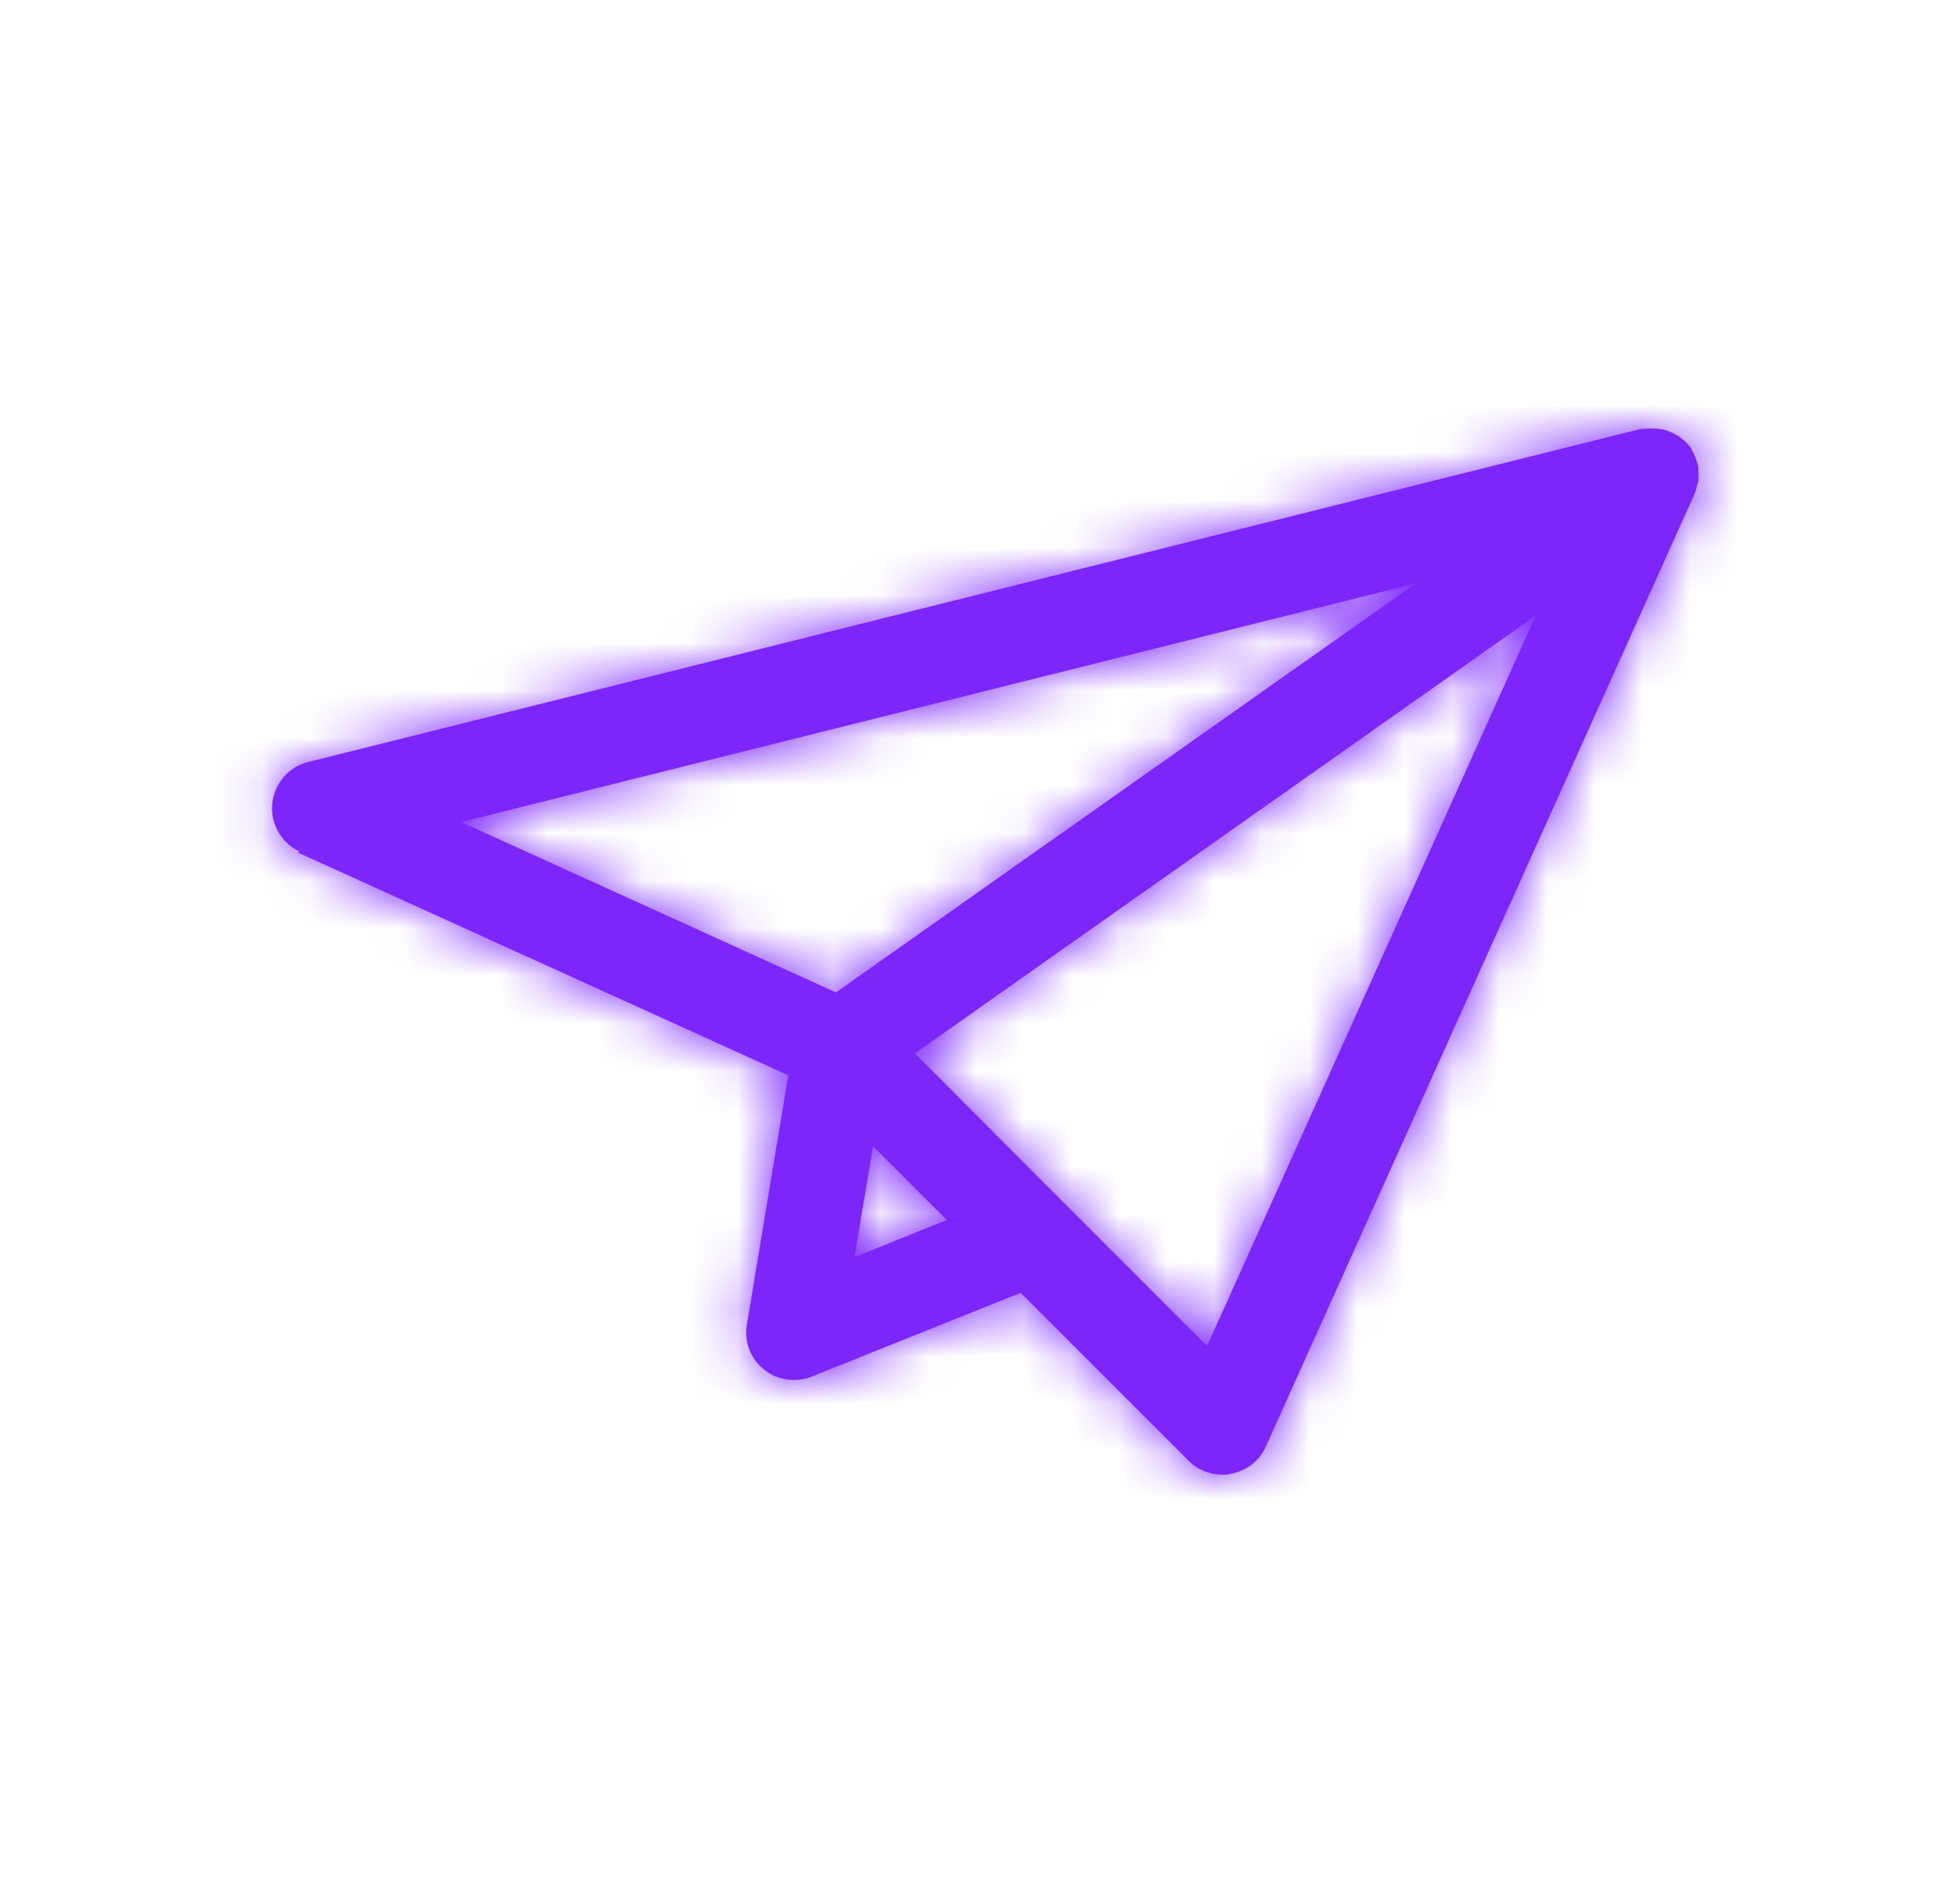 <?xml version="1.0" encoding="UTF-8"?>
<svg xmlns="http://www.w3.org/2000/svg" width="41" height="40" viewBox="0 0 41 40" fill="none">
  <g id="newsletter">
    <g id="Vector">
      <mask id="path-1-inside-1_3620_7246" fill="white">
        <path d="M6.257 17.91L16.557 22.59L15.687 27.83C15.627 28.19 15.767 28.55 16.047 28.77C16.227 28.92 16.447 28.99 16.677 28.99C16.807 28.99 16.927 28.97 17.047 28.92L21.437 27.16L24.967 30.69C25.157 30.88 25.407 30.98 25.677 30.98C25.737 30.98 25.797 30.98 25.857 30.96C26.177 30.9 26.457 30.69 26.587 30.39L35.587 10.39C35.617 10.33 35.627 10.26 35.647 10.19C35.647 10.17 35.657 10.15 35.667 10.14C35.687 10.03 35.677 9.91 35.667 9.8C35.667 9.77 35.647 9.75 35.647 9.72C35.617 9.63 35.587 9.54 35.537 9.46C35.527 9.44 35.527 9.42 35.517 9.41C35.517 9.41 35.497 9.4 35.497 9.39C35.487 9.38 35.477 9.36 35.467 9.35C35.397 9.27 35.317 9.21 35.237 9.15C35.227 9.15 35.207 9.14 35.197 9.13C35.107 9.08 35.017 9.04 34.917 9.02C34.887 9.02 34.867 9.01 34.837 9.01C34.737 9 34.637 9 34.537 9.01C34.517 9.01 34.507 9.01 34.487 9.01C34.487 9.01 34.477 9.01 34.467 9.01L6.467 16.01C6.057 16.11 5.757 16.47 5.717 16.89C5.677 17.31 5.917 17.72 6.297 17.89L6.257 17.91ZM17.947 26.41L18.337 24.08L19.887 25.63L17.947 26.41ZM25.347 28.27L22.377 25.3L19.217 22.13L32.257 12.93L25.357 28.27H25.347ZM29.717 12.27L17.557 20.85L9.687 17.27L29.717 12.26V12.27Z"></path>
      </mask>
      <path d="M6.257 17.91L16.557 22.59L15.687 27.83C15.627 28.19 15.767 28.55 16.047 28.77C16.227 28.92 16.447 28.99 16.677 28.99C16.807 28.99 16.927 28.97 17.047 28.92L21.437 27.16L24.967 30.69C25.157 30.88 25.407 30.98 25.677 30.98C25.737 30.98 25.797 30.98 25.857 30.96C26.177 30.9 26.457 30.69 26.587 30.39L35.587 10.39C35.617 10.33 35.627 10.26 35.647 10.19C35.647 10.17 35.657 10.15 35.667 10.14C35.687 10.03 35.677 9.91 35.667 9.8C35.667 9.77 35.647 9.75 35.647 9.72C35.617 9.63 35.587 9.54 35.537 9.46C35.527 9.44 35.527 9.42 35.517 9.41C35.517 9.41 35.497 9.4 35.497 9.39C35.487 9.38 35.477 9.36 35.467 9.35C35.397 9.27 35.317 9.21 35.237 9.15C35.227 9.15 35.207 9.14 35.197 9.13C35.107 9.08 35.017 9.04 34.917 9.02C34.887 9.02 34.867 9.01 34.837 9.01C34.737 9 34.637 9 34.537 9.01C34.517 9.01 34.507 9.01 34.487 9.01C34.487 9.01 34.477 9.01 34.467 9.01L6.467 16.01C6.057 16.11 5.757 16.47 5.717 16.89C5.677 17.31 5.917 17.72 6.297 17.89L6.257 17.91ZM17.947 26.41L18.337 24.08L19.887 25.63L17.947 26.41ZM25.347 28.27L22.377 25.3L19.217 22.13L32.257 12.93L25.357 28.27H25.347ZM29.717 12.27L17.557 20.85L9.687 17.27L29.717 12.26V12.27Z" fill="#7C26FA"></path>
      <path d="M6.257 17.91L4.468 14.333L-3.032 18.083L4.603 21.552L6.257 17.91ZM16.557 22.59L20.503 23.245L21.006 20.218L18.212 18.949L16.557 22.59ZM15.687 27.83L19.633 28.488L19.633 28.485L15.687 27.83ZM16.047 28.77L18.608 25.697L18.564 25.661L18.518 25.625L16.047 28.77ZM17.047 28.92L15.559 25.208L15.534 25.218L15.509 25.228L17.047 28.92ZM21.437 27.16L24.266 24.332L22.399 22.465L19.949 23.448L21.437 27.16ZM24.967 30.69L22.139 33.519H22.139L24.967 30.69ZM25.857 30.96L25.12 27.029L24.852 27.079L24.592 27.166L25.857 30.96ZM26.587 30.39L22.939 28.749L22.928 28.774L22.917 28.8L26.587 30.39ZM35.587 10.39L32.01 8.601L31.973 8.674L31.939 8.749L35.587 10.39ZM35.647 10.19L39.493 11.289L39.647 10.751V10.19H35.647ZM35.667 10.14L38.496 12.969L39.379 12.085L39.603 10.856L35.667 10.14ZM35.667 9.8H31.667V9.982L31.684 10.162L35.667 9.8ZM35.647 9.72H39.647V9.071L39.442 8.455L35.647 9.72ZM35.537 9.46L31.959 11.249L32.044 11.419L32.145 11.58L35.537 9.46ZM35.517 9.41L38.346 6.582L37.887 6.123L37.306 5.833L35.517 9.41ZM35.497 9.39H39.497V7.733L38.326 6.562L35.497 9.39ZM35.467 9.35L32.457 11.984L32.545 12.085L32.639 12.179L35.467 9.35ZM35.237 9.15L37.637 5.95L36.571 5.15H35.237V9.15ZM35.197 9.13L38.026 6.302L37.63 5.906L37.14 5.634L35.197 9.13ZM34.917 9.02L35.702 5.098L35.313 5.02H34.917V9.02ZM34.837 9.01L34.439 12.991L34.638 13.01H34.837V9.01ZM34.537 9.01V13.01H34.737L34.935 12.991L34.537 9.01ZM34.467 9.01V5.01H33.975L33.497 5.13L34.467 9.01ZM6.467 16.01L7.415 19.896L7.426 19.894L7.437 19.891L6.467 16.01ZM6.297 17.89L8.086 21.468L15.643 17.689L7.931 14.239L6.297 17.89ZM17.947 26.41L14.002 25.75L12.825 32.781L19.439 30.122L17.947 26.41ZM18.337 24.08L21.166 21.252L15.674 15.76L14.392 23.42L18.337 24.08ZM19.887 25.63L21.379 29.342L26.997 27.083L22.716 22.802L19.887 25.63ZM25.347 28.27L22.519 31.099L23.69 32.27H25.347V28.27ZM22.377 25.3L19.544 28.124L19.549 28.129L22.377 25.3ZM19.217 22.13L16.911 18.862L13.036 21.596L16.384 24.954L19.217 22.13ZM32.257 12.93L35.905 14.571L41.908 1.226L29.951 9.662L32.257 12.93ZM25.357 28.27V32.27H27.944L29.005 29.911L25.357 28.27ZM29.717 12.27L32.023 15.539L33.717 14.343V12.27H29.717ZM17.557 20.85L15.901 24.491L17.989 25.441L19.863 24.119L17.557 20.85ZM9.687 17.27L8.717 13.39L-2.394 16.169L8.031 20.911L9.687 17.27ZM29.717 12.26H33.717V7.137L28.747 8.38L29.717 12.26ZM4.603 21.552L14.902 26.232L18.212 18.949L7.912 14.269L4.603 21.552ZM12.611 21.935L11.741 27.175L19.633 28.485L20.503 23.245L12.611 21.935ZM11.742 27.173C11.444 28.958 12.134 30.782 13.576 31.916L18.518 25.625C19.401 26.318 19.81 27.422 19.633 28.488L11.742 27.173ZM13.486 31.843C14.464 32.658 15.62 32.99 16.677 32.99V24.99C17.275 24.99 17.99 25.183 18.608 25.697L13.486 31.843ZM16.677 32.99C17.246 32.99 17.902 32.897 18.586 32.613L15.509 25.228C15.952 25.043 16.368 24.99 16.677 24.99V32.99ZM18.536 32.633L22.926 30.873L19.949 23.448L15.559 25.208L18.536 32.633ZM18.609 29.989L22.139 33.519L27.796 27.862L24.266 24.332L18.609 29.989ZM22.139 33.519C23.107 34.486 24.386 34.98 25.677 34.98V26.98C26.428 26.98 27.208 27.274 27.796 27.862L22.139 33.519ZM25.677 34.98C25.68 34.98 25.876 34.983 26.099 34.964C26.349 34.943 26.709 34.893 27.122 34.755L24.592 27.166C24.945 27.048 25.246 27.007 25.435 26.992C25.598 26.978 25.735 26.98 25.677 26.98V34.98ZM26.594 34.892C28.124 34.605 29.561 33.587 30.258 31.981L22.917 28.8C23.353 27.794 24.231 27.196 25.12 27.029L26.594 34.892ZM30.235 32.032L39.235 12.032L31.939 8.749L22.939 28.749L30.235 32.032ZM39.165 12.179C39.369 11.771 39.462 11.418 39.493 11.298C39.502 11.262 39.509 11.233 39.514 11.216C39.516 11.207 39.518 11.199 39.519 11.195C39.52 11.19 39.52 11.189 39.52 11.188C39.522 11.182 39.511 11.227 39.493 11.289L31.801 9.091C31.773 9.188 31.754 9.269 31.747 9.297C31.734 9.349 31.743 9.312 31.749 9.29C31.758 9.255 31.781 9.168 31.819 9.057C31.858 8.942 31.918 8.784 32.01 8.601L39.165 12.179ZM39.647 10.19C39.647 10.824 39.496 11.351 39.33 11.737C39.172 12.106 38.914 12.551 38.496 12.969L32.839 7.312C32.129 8.021 31.647 9.04 31.647 10.19H39.647ZM39.603 10.856C39.736 10.125 39.653 9.466 39.651 9.438L31.684 10.162C31.689 10.224 31.681 10.155 31.679 10.057C31.677 9.955 31.677 9.724 31.732 9.425L39.603 10.856ZM39.667 9.8C39.667 9.572 39.648 9.36 39.618 9.168C39.588 8.977 39.548 8.813 39.51 8.68C39.473 8.55 39.436 8.446 39.412 8.38C39.4 8.347 39.389 8.32 39.383 8.303C39.379 8.295 39.376 8.288 39.374 8.283C39.373 8.279 39.371 8.275 39.371 8.275C39.37 8.271 39.374 8.282 39.379 8.294C39.384 8.308 39.393 8.332 39.404 8.362C39.426 8.421 39.461 8.519 39.496 8.642C39.532 8.768 39.571 8.926 39.599 9.11C39.629 9.295 39.647 9.5 39.647 9.72H31.647C31.647 9.949 31.666 10.16 31.697 10.353C31.727 10.543 31.767 10.708 31.804 10.84C31.841 10.97 31.878 11.075 31.903 11.14C31.915 11.173 31.925 11.2 31.932 11.217C31.935 11.226 31.938 11.233 31.94 11.238C31.942 11.242 31.943 11.246 31.943 11.246C31.945 11.249 31.941 11.239 31.936 11.227C31.93 11.213 31.921 11.189 31.91 11.159C31.888 11.1 31.853 11.002 31.818 10.878C31.782 10.752 31.744 10.595 31.715 10.411C31.686 10.226 31.667 10.021 31.667 9.8H39.667ZM39.442 8.455C39.439 8.445 39.274 7.892 38.929 7.34L32.145 11.58C32.006 11.357 31.925 11.169 31.886 11.072C31.852 10.988 31.831 10.921 31.852 10.985L39.442 8.455ZM39.115 7.671C39.231 7.903 39.3 8.1 39.338 8.217C39.364 8.298 39.399 8.424 39.373 8.333C39.368 8.315 39.307 8.09 39.191 7.825C39.069 7.542 38.82 7.056 38.346 6.582L32.689 12.239C32.219 11.769 31.974 11.29 31.855 11.014C31.743 10.756 31.684 10.54 31.681 10.53C31.658 10.448 31.695 10.583 31.724 10.674C31.765 10.8 31.839 11.007 31.959 11.249L39.115 7.671ZM35.517 9.41C37.306 5.833 37.307 5.833 37.308 5.833C37.308 5.833 37.309 5.834 37.309 5.834C37.31 5.835 37.311 5.835 37.312 5.835C37.314 5.836 37.316 5.837 37.318 5.838C37.321 5.84 37.325 5.842 37.329 5.844C37.337 5.848 37.345 5.852 37.353 5.857C37.37 5.865 37.387 5.874 37.405 5.884C37.442 5.903 37.483 5.927 37.53 5.954C37.614 6.003 37.75 6.086 37.907 6.204C38.042 6.305 38.332 6.534 38.624 6.899C38.871 7.209 39.497 8.081 39.497 9.39H31.497C31.497 10.705 32.126 11.582 32.377 11.896C32.672 12.266 32.968 12.499 33.107 12.604C33.27 12.726 33.41 12.812 33.498 12.864C33.547 12.892 33.59 12.916 33.627 12.936C33.646 12.946 33.664 12.955 33.681 12.964C33.689 12.968 33.697 12.972 33.705 12.976C33.709 12.978 33.713 12.98 33.717 12.982C33.719 12.983 33.721 12.984 33.723 12.985C33.724 12.986 33.724 12.986 33.725 12.986C33.726 12.987 33.727 12.987 33.727 12.987C33.727 12.988 33.728 12.988 35.517 9.41ZM38.326 6.562C38.383 6.62 38.434 6.673 38.476 6.72C38.518 6.768 38.555 6.811 38.586 6.849C38.617 6.887 38.644 6.921 38.666 6.95C38.689 6.98 38.708 7.006 38.725 7.028C38.741 7.051 38.755 7.07 38.766 7.086C38.776 7.101 38.786 7.115 38.792 7.125C38.799 7.134 38.804 7.142 38.807 7.146C38.809 7.15 38.811 7.153 38.81 7.151C38.81 7.151 38.807 7.146 38.803 7.14C38.799 7.134 38.793 7.125 38.785 7.113C38.777 7.102 38.767 7.087 38.754 7.069C38.742 7.052 38.727 7.03 38.71 7.007C38.692 6.983 38.671 6.955 38.648 6.923C38.624 6.892 38.596 6.856 38.563 6.817C38.531 6.778 38.493 6.733 38.45 6.684C38.406 6.636 38.355 6.581 38.296 6.522L32.639 12.179C32.581 12.121 32.531 12.067 32.489 12.02C32.446 11.973 32.41 11.93 32.379 11.892C32.348 11.854 32.321 11.82 32.298 11.79C32.276 11.761 32.256 11.734 32.24 11.712C32.224 11.69 32.21 11.671 32.199 11.655C32.188 11.639 32.179 11.626 32.172 11.616C32.166 11.606 32.16 11.599 32.158 11.595C32.155 11.591 32.153 11.588 32.154 11.589C32.154 11.59 32.158 11.595 32.161 11.6C32.165 11.606 32.172 11.616 32.18 11.627C32.188 11.639 32.198 11.654 32.21 11.671C32.222 11.689 32.237 11.71 32.255 11.734C32.272 11.758 32.293 11.786 32.317 11.817C32.341 11.848 32.369 11.884 32.401 11.924C32.434 11.963 32.471 12.008 32.515 12.056C32.558 12.105 32.61 12.16 32.669 12.219L38.326 6.562ZM38.477 6.716C38.09 6.274 37.675 5.979 37.637 5.95L32.837 12.35C32.891 12.391 32.844 12.357 32.785 12.308C32.715 12.248 32.593 12.14 32.457 11.984L38.477 6.716ZM35.237 5.15C35.818 5.15 36.258 5.279 36.441 5.337C36.671 5.41 36.861 5.494 37.006 5.566C37.247 5.687 37.635 5.911 38.026 6.302L32.369 11.959C32.77 12.36 33.173 12.594 33.428 12.722C33.558 12.787 34.261 13.15 35.237 13.15V5.15ZM37.14 5.634C36.86 5.478 36.363 5.23 35.702 5.098L34.133 12.943C33.671 12.85 33.355 12.682 33.255 12.627L37.14 5.634ZM34.917 5.02C35.025 5.02 35.127 5.025 35.22 5.032C35.313 5.04 35.395 5.049 35.462 5.059C35.528 5.068 35.582 5.078 35.615 5.084C35.632 5.087 35.645 5.09 35.652 5.091C35.659 5.092 35.664 5.094 35.662 5.093C35.661 5.093 35.653 5.091 35.643 5.089C35.632 5.087 35.616 5.084 35.596 5.08C35.557 5.073 35.497 5.062 35.424 5.052C35.35 5.042 35.262 5.031 35.162 5.023C35.061 5.015 34.953 5.01 34.837 5.01V13.01C34.729 13.01 34.628 13.006 34.534 12.998C34.441 12.991 34.36 12.981 34.292 12.972C34.226 12.962 34.173 12.953 34.139 12.947C34.123 12.944 34.11 12.941 34.102 12.94C34.096 12.938 34.09 12.937 34.093 12.938C34.093 12.938 34.102 12.939 34.112 12.941C34.122 12.943 34.139 12.947 34.158 12.95C34.198 12.958 34.258 12.968 34.331 12.979C34.405 12.989 34.493 13 34.593 13.008C34.693 13.015 34.802 13.02 34.917 13.02V5.02ZM35.235 5.03C34.871 4.994 34.504 4.994 34.139 5.03L34.935 12.991C34.771 13.007 34.604 13.007 34.439 12.991L35.235 5.03ZM34.537 5.01C34.537 5.01 34.537 5.01 34.537 5.01C34.537 5.01 34.537 5.01 34.537 5.01C34.537 5.01 34.537 5.01 34.537 5.01C34.537 5.01 34.537 5.01 34.537 5.01C34.537 5.01 34.537 5.01 34.537 5.01C34.537 5.01 34.537 5.01 34.536 5.01C34.536 5.01 34.536 5.01 34.536 5.01C34.536 5.01 34.536 5.01 34.536 5.01C34.536 5.01 34.536 5.01 34.536 5.01C34.536 5.01 34.536 5.01 34.536 5.01C34.536 5.01 34.536 5.01 34.536 5.01C34.536 5.01 34.536 5.01 34.536 5.01C34.536 5.01 34.536 5.01 34.536 5.01C34.536 5.01 34.536 5.01 34.536 5.01C34.536 5.01 34.535 5.01 34.535 5.01C34.535 5.01 34.535 5.01 34.535 5.01C34.535 5.01 34.535 5.01 34.535 5.01C34.535 5.01 34.535 5.01 34.535 5.01C34.535 5.01 34.535 5.01 34.535 5.01C34.535 5.01 34.535 5.01 34.535 5.01C34.535 5.01 34.535 5.01 34.535 5.01C34.535 5.01 34.535 5.01 34.535 5.01C34.535 5.01 34.535 5.01 34.535 5.01C34.535 5.01 34.535 5.01 34.535 5.01C34.534 5.01 34.534 5.01 34.534 5.01C34.534 5.01 34.534 5.01 34.534 5.01C34.534 5.01 34.534 5.01 34.534 5.01C34.534 5.01 34.534 5.01 34.534 5.01C34.534 5.01 34.534 5.01 34.534 5.01C34.534 5.01 34.534 5.01 34.534 5.01C34.534 5.01 34.534 5.01 34.534 5.01C34.534 5.01 34.534 5.01 34.534 5.01C34.534 5.01 34.533 5.01 34.533 5.01C34.533 5.01 34.533 5.01 34.533 5.01C34.533 5.01 34.533 5.01 34.533 5.01C34.533 5.01 34.533 5.01 34.533 5.01C34.533 5.01 34.533 5.01 34.533 5.01C34.533 5.01 34.533 5.01 34.533 5.01C34.533 5.01 34.533 5.01 34.533 5.01C34.533 5.01 34.533 5.01 34.533 5.01C34.533 5.01 34.533 5.01 34.533 5.01C34.533 5.01 34.532 5.01 34.532 5.01C34.532 5.01 34.532 5.01 34.532 5.01C34.532 5.01 34.532 5.01 34.532 5.01C34.532 5.01 34.532 5.01 34.532 5.01C34.532 5.01 34.532 5.01 34.532 5.01C34.532 5.01 34.532 5.01 34.532 5.01C34.532 5.01 34.532 5.01 34.532 5.01C34.532 5.01 34.532 5.01 34.532 5.01C34.532 5.01 34.532 5.01 34.532 5.01C34.532 5.01 34.532 5.01 34.532 5.01C34.532 5.01 34.532 5.01 34.531 5.01C34.531 5.01 34.531 5.01 34.531 5.01C34.531 5.01 34.531 5.01 34.531 5.01C34.531 5.01 34.531 5.01 34.531 5.01C34.531 5.01 34.531 5.01 34.531 5.01C34.531 5.01 34.531 5.01 34.531 5.01C34.531 5.01 34.531 5.01 34.531 5.01C34.531 5.01 34.531 5.01 34.531 5.01C34.531 5.01 34.531 5.01 34.531 5.01C34.531 5.01 34.531 5.01 34.531 5.01C34.53 5.01 34.53 5.01 34.53 5.01C34.53 5.01 34.53 5.01 34.53 5.01C34.53 5.01 34.53 5.01 34.53 5.01C34.53 5.01 34.53 5.01 34.53 5.01C34.53 5.01 34.53 5.01 34.53 5.01C34.53 5.01 34.53 5.01 34.53 5.01C34.53 5.01 34.53 5.01 34.53 5.01C34.53 5.01 34.53 5.01 34.53 5.01C34.53 5.01 34.53 5.01 34.529 5.01C34.529 5.01 34.529 5.01 34.529 5.01C34.529 5.01 34.529 5.01 34.529 5.01C34.529 5.01 34.529 5.01 34.529 5.01C34.529 5.01 34.529 5.01 34.529 5.01C34.529 5.01 34.529 5.01 34.529 5.01C34.529 5.01 34.529 5.01 34.529 5.01C34.529 5.01 34.529 5.01 34.529 5.01C34.529 5.01 34.529 5.01 34.529 5.01C34.529 5.01 34.529 5.01 34.529 5.01C34.529 5.01 34.529 5.01 34.529 5.01C34.529 5.01 34.528 5.01 34.528 5.01C34.528 5.01 34.528 5.01 34.528 5.01C34.528 5.01 34.528 5.01 34.528 5.01C34.528 5.01 34.528 5.01 34.528 5.01C34.528 5.01 34.528 5.01 34.528 5.01C34.528 5.01 34.528 5.01 34.528 5.01C34.528 5.01 34.528 5.01 34.528 5.01C34.528 5.01 34.528 5.01 34.528 5.01C34.528 5.01 34.528 5.01 34.528 5.01C34.528 5.01 34.528 5.01 34.528 5.01C34.528 5.01 34.527 5.01 34.527 5.01C34.527 5.01 34.527 5.01 34.527 5.01C34.527 5.01 34.527 5.01 34.527 5.01C34.527 5.01 34.527 5.01 34.527 5.01C34.527 5.01 34.527 5.01 34.527 5.01C34.527 5.01 34.527 5.01 34.527 5.01C34.527 5.01 34.527 5.01 34.527 5.01C34.527 5.01 34.527 5.01 34.527 5.01C34.527 5.01 34.527 5.01 34.527 5.01C34.527 5.01 34.526 5.01 34.526 5.01C34.526 5.01 34.526 5.01 34.526 5.01C34.526 5.01 34.526 5.01 34.526 5.01C34.526 5.01 34.526 5.01 34.526 5.01C34.526 5.01 34.526 5.01 34.526 5.01C34.526 5.01 34.526 5.01 34.526 5.01C34.526 5.01 34.526 5.01 34.526 5.01C34.526 5.01 34.526 5.01 34.526 5.01C34.526 5.01 34.526 5.01 34.526 5.01C34.526 5.01 34.526 5.01 34.526 5.01C34.526 5.01 34.526 5.01 34.526 5.01C34.526 5.01 34.526 5.01 34.525 5.01C34.525 5.01 34.525 5.01 34.525 5.01C34.525 5.01 34.525 5.01 34.525 5.01C34.525 5.01 34.525 5.01 34.525 5.01C34.525 5.01 34.525 5.01 34.525 5.01C34.525 5.01 34.525 5.01 34.525 5.01C34.525 5.01 34.525 5.01 34.525 5.01C34.525 5.01 34.525 5.01 34.525 5.01C34.525 5.01 34.525 5.01 34.525 5.01C34.525 5.01 34.525 5.01 34.525 5.01C34.525 5.01 34.525 5.01 34.525 5.01C34.524 5.01 34.524 5.01 34.524 5.01C34.524 5.01 34.524 5.01 34.524 5.01C34.524 5.01 34.524 5.01 34.524 5.01C34.524 5.01 34.524 5.01 34.524 5.01C34.524 5.01 34.524 5.01 34.524 5.01C34.524 5.01 34.524 5.01 34.524 5.01C34.524 5.01 34.524 5.01 34.524 5.01C34.524 5.01 34.524 5.01 34.524 5.01C34.524 5.01 34.524 5.01 34.524 5.01C34.524 5.01 34.523 5.01 34.523 5.01C34.523 5.01 34.523 5.01 34.523 5.01C34.523 5.01 34.523 5.01 34.523 5.01C34.523 5.01 34.523 5.01 34.523 5.01C34.523 5.01 34.523 5.01 34.523 5.01C34.523 5.01 34.523 5.01 34.523 5.01C34.523 5.01 34.523 5.01 34.523 5.01C34.523 5.01 34.523 5.01 34.523 5.01C34.523 5.01 34.523 5.01 34.523 5.01C34.523 5.01 34.523 5.01 34.523 5.01C34.523 5.01 34.523 5.01 34.523 5.01C34.523 5.01 34.523 5.01 34.523 5.01C34.522 5.01 34.522 5.01 34.522 5.01C34.522 5.01 34.522 5.01 34.522 5.01C34.522 5.01 34.522 5.01 34.522 5.01C34.522 5.01 34.522 5.01 34.522 5.01C34.522 5.01 34.522 5.01 34.522 5.01C34.522 5.01 34.522 5.01 34.522 5.01C34.522 5.01 34.522 5.01 34.522 5.01C34.522 5.01 34.522 5.01 34.522 5.01C34.522 5.01 34.522 5.01 34.522 5.01C34.522 5.01 34.522 5.01 34.522 5.01C34.522 5.01 34.522 5.01 34.521 5.01C34.521 5.01 34.521 5.01 34.521 5.01C34.521 5.01 34.521 5.01 34.521 5.01C34.521 5.01 34.521 5.01 34.521 5.01C34.521 5.01 34.521 5.01 34.521 5.01C34.521 5.01 34.521 5.01 34.521 5.01C34.521 5.01 34.521 5.01 34.521 5.01C34.521 5.01 34.521 5.01 34.521 5.01C34.521 5.01 34.521 5.01 34.521 5.01C34.521 5.01 34.521 5.01 34.521 5.01C34.521 5.01 34.521 5.01 34.52 5.01C34.52 5.01 34.52 5.01 34.52 5.01C34.52 5.01 34.52 5.01 34.52 5.01C34.52 5.01 34.52 5.01 34.52 5.01C34.52 5.01 34.52 5.01 34.52 5.01C34.52 5.01 34.52 5.01 34.52 5.01C34.52 5.01 34.52 5.01 34.52 5.01C34.52 5.01 34.52 5.01 34.52 5.01C34.52 5.01 34.52 5.01 34.52 5.01C34.52 5.01 34.52 5.01 34.52 5.01C34.52 5.01 34.52 5.01 34.52 5.01C34.52 5.01 34.52 5.01 34.52 5.01C34.52 5.01 34.52 5.01 34.519 5.01C34.519 5.01 34.519 5.01 34.519 5.01C34.519 5.01 34.519 5.01 34.519 5.01C34.519 5.01 34.519 5.01 34.519 5.01C34.519 5.01 34.519 5.01 34.519 5.01C34.519 5.01 34.519 5.01 34.519 5.01C34.519 5.01 34.519 5.01 34.519 5.01C34.519 5.01 34.519 5.01 34.519 5.01C34.519 5.01 34.519 5.01 34.519 5.01C34.519 5.01 34.519 5.01 34.519 5.01C34.519 5.01 34.519 5.01 34.519 5.01C34.519 5.01 34.519 5.01 34.518 5.01C34.518 5.01 34.518 5.01 34.518 5.01C34.518 5.01 34.518 5.01 34.518 5.01C34.518 5.01 34.518 5.01 34.518 5.01C34.518 5.01 34.518 5.01 34.518 5.01C34.518 5.01 34.518 5.01 34.518 5.01C34.518 5.01 34.518 5.01 34.518 5.01C34.518 5.01 34.518 5.01 34.518 5.01C34.518 5.01 34.518 5.01 34.518 5.01C34.518 5.01 34.518 5.01 34.518 5.01C34.518 5.01 34.518 5.01 34.517 5.01C34.517 5.01 34.517 5.01 34.517 5.01C34.517 5.01 34.517 5.01 34.517 5.01C34.517 5.01 34.517 5.01 34.517 5.01C34.517 5.01 34.517 5.01 34.517 5.01C34.517 5.01 34.517 5.01 34.517 5.01C34.517 5.01 34.517 5.01 34.517 5.01C34.517 5.01 34.517 5.01 34.517 5.01C34.517 5.01 34.517 5.01 34.517 5.01C34.517 5.01 34.517 5.01 34.517 5.01C34.517 5.01 34.517 5.01 34.517 5.01C34.517 5.01 34.517 5.01 34.517 5.01C34.517 5.01 34.517 5.01 34.517 5.01C34.516 5.01 34.516 5.01 34.516 5.01C34.516 5.01 34.516 5.01 34.516 5.01C34.516 5.01 34.516 5.01 34.516 5.01C34.516 5.01 34.516 5.01 34.516 5.01C34.516 5.01 34.516 5.01 34.516 5.01C34.516 5.01 34.516 5.01 34.516 5.01C34.516 5.01 34.516 5.01 34.516 5.01C34.516 5.01 34.516 5.01 34.516 5.01C34.516 5.01 34.516 5.01 34.516 5.01C34.516 5.01 34.516 5.01 34.516 5.01C34.516 5.01 34.516 5.01 34.516 5.01C34.516 5.01 34.515 5.01 34.515 5.01C34.515 5.01 34.515 5.01 34.515 5.01C34.515 5.01 34.515 5.01 34.515 5.01C34.515 5.01 34.515 5.01 34.515 5.01C34.515 5.01 34.515 5.01 34.515 5.01C34.515 5.01 34.515 5.01 34.515 5.01C34.515 5.01 34.515 5.01 34.515 5.01C34.515 5.01 34.515 5.01 34.515 5.01C34.515 5.01 34.515 5.01 34.515 5.01C34.515 5.01 34.515 5.01 34.515 5.01C34.515 5.01 34.514 5.01 34.514 5.01C34.514 5.01 34.514 5.01 34.514 5.01C34.514 5.01 34.514 5.01 34.514 5.01C34.514 5.01 34.514 5.01 34.514 5.01C34.514 5.01 34.514 5.01 34.514 5.01C34.514 5.01 34.514 5.01 34.514 5.01C34.514 5.01 34.514 5.01 34.514 5.01C34.514 5.01 34.514 5.01 34.514 5.01C34.514 5.01 34.514 5.01 34.514 5.01C34.514 5.01 34.514 5.01 34.514 5.01C34.514 5.01 34.514 5.01 34.514 5.01C34.514 5.01 34.514 5.01 34.514 5.01C34.514 5.01 34.514 5.01 34.514 5.01C34.513 5.01 34.513 5.01 34.513 5.01C34.513 5.01 34.513 5.01 34.513 5.01C34.513 5.01 34.513 5.01 34.513 5.01C34.513 5.01 34.513 5.01 34.513 5.01C34.513 5.01 34.513 5.01 34.513 5.01C34.513 5.01 34.513 5.01 34.513 5.01C34.513 5.01 34.513 5.01 34.513 5.01C34.513 5.01 34.513 5.01 34.513 5.01C34.513 5.01 34.513 5.01 34.513 5.01C34.513 5.01 34.513 5.01 34.513 5.01C34.513 5.01 34.513 5.01 34.513 5.01C34.513 5.01 34.512 5.01 34.512 5.01C34.512 5.01 34.512 5.01 34.512 5.01C34.512 5.01 34.512 5.01 34.512 5.01C34.512 5.01 34.512 5.01 34.512 5.01C34.512 5.01 34.512 5.01 34.512 5.01C34.512 5.01 34.512 5.01 34.512 5.01C34.512 5.01 34.512 5.01 34.512 5.01C34.512 5.01 34.512 5.01 34.512 5.01C34.512 5.01 34.512 5.01 34.512 5.01C34.512 5.01 34.512 5.01 34.512 5.01C34.512 5.01 34.512 5.01 34.511 5.01C34.511 5.01 34.511 5.01 34.511 5.01C34.511 5.01 34.511 5.01 34.511 5.01C34.511 5.01 34.511 5.01 34.511 5.01C34.511 5.01 34.511 5.01 34.511 5.01C34.511 5.01 34.511 5.01 34.511 5.01C34.511 5.01 34.511 5.01 34.511 5.01C34.511 5.01 34.511 5.01 34.511 5.01C34.511 5.01 34.511 5.01 34.511 5.01C34.511 5.01 34.511 5.01 34.511 5.01C34.511 5.01 34.511 5.01 34.511 5.01C34.511 5.01 34.511 5.01 34.511 5.01C34.511 5.01 34.511 5.01 34.511 5.01C34.51 5.01 34.51 5.01 34.51 5.01C34.51 5.01 34.51 5.01 34.51 5.01C34.51 5.01 34.51 5.01 34.51 5.01C34.51 5.01 34.51 5.01 34.51 5.01C34.51 5.01 34.51 5.01 34.51 5.01C34.51 5.01 34.51 5.01 34.51 5.01C34.51 5.01 34.51 5.01 34.51 5.01C34.51 5.01 34.51 5.01 34.51 5.01C34.51 5.01 34.51 5.01 34.51 5.01C34.51 5.01 34.51 5.01 34.51 5.01C34.51 5.01 34.51 5.01 34.51 5.01C34.51 5.01 34.509 5.01 34.509 5.01C34.509 5.01 34.509 5.01 34.509 5.01C34.509 5.01 34.509 5.01 34.509 5.01C34.509 5.01 34.509 5.01 34.509 5.01C34.509 5.01 34.509 5.01 34.509 5.01C34.509 5.01 34.509 5.01 34.509 5.01C34.509 5.01 34.509 5.01 34.509 5.01C34.509 5.01 34.509 5.01 34.509 5.01C34.509 5.01 34.509 5.01 34.509 5.01C34.509 5.01 34.509 5.01 34.509 5.01C34.509 5.01 34.509 5.01 34.508 5.01C34.508 5.01 34.508 5.01 34.508 5.01C34.508 5.01 34.508 5.01 34.508 5.01C34.508 5.01 34.508 5.01 34.508 5.01C34.508 5.01 34.508 5.01 34.508 5.01C34.508 5.01 34.508 5.01 34.508 5.01C34.508 5.01 34.508 5.01 34.508 5.01C34.508 5.01 34.508 5.01 34.508 5.01C34.508 5.01 34.508 5.01 34.508 5.01C34.508 5.01 34.508 5.01 34.508 5.01C34.508 5.01 34.508 5.01 34.508 5.01C34.508 5.01 34.508 5.01 34.508 5.01C34.508 5.01 34.508 5.01 34.508 5.01C34.507 5.01 34.507 5.01 34.507 5.01C34.507 5.01 34.507 5.01 34.507 5.01C34.507 5.01 34.507 5.01 34.507 5.01C34.507 5.01 34.507 5.01 34.507 5.01C34.507 5.01 34.507 5.01 34.507 5.01C34.507 5.01 34.507 5.01 34.507 5.01C34.507 5.01 34.507 5.01 34.507 5.01C34.507 5.01 34.507 5.01 34.507 5.01C34.507 5.01 34.507 5.01 34.507 5.01C34.507 5.01 34.507 5.01 34.507 5.01C34.507 5.01 34.507 5.01 34.507 5.01C34.506 5.01 34.506 5.01 34.506 5.01C34.506 5.01 34.506 5.01 34.506 5.01C34.506 5.01 34.506 5.01 34.506 5.01C34.506 5.01 34.506 5.01 34.506 5.01C34.506 5.01 34.506 5.01 34.506 5.01C34.506 5.01 34.506 5.01 34.506 5.01C34.506 5.01 34.506 5.01 34.506 5.01C34.506 5.01 34.506 5.01 34.506 5.01C34.506 5.01 34.506 5.01 34.506 5.01C34.506 5.01 34.506 5.01 34.506 5.01C34.505 5.01 34.505 5.01 34.505 5.01C34.505 5.01 34.505 5.01 34.505 5.01C34.505 5.01 34.505 5.01 34.505 5.01C34.505 5.01 34.505 5.01 34.505 5.01C34.505 5.01 34.505 5.01 34.505 5.01C34.505 5.01 34.505 5.01 34.505 5.01C34.505 5.01 34.505 5.01 34.505 5.01C34.505 5.01 34.505 5.01 34.505 5.01C34.505 5.01 34.505 5.01 34.505 5.01C34.505 5.01 34.505 5.01 34.505 5.01C34.505 5.01 34.505 5.01 34.505 5.01C34.505 5.01 34.505 5.01 34.505 5.01C34.505 5.01 34.504 5.01 34.504 5.01C34.504 5.01 34.504 5.01 34.504 5.01C34.504 5.01 34.504 5.01 34.504 5.01C34.504 5.01 34.504 5.01 34.504 5.01C34.504 5.01 34.504 5.01 34.504 5.01C34.504 5.01 34.504 5.01 34.504 5.01C34.504 5.01 34.504 5.01 34.504 5.01C34.504 5.01 34.504 5.01 34.504 5.01C34.504 5.01 34.504 5.01 34.504 5.01C34.504 5.01 34.504 5.01 34.504 5.01C34.504 5.01 34.504 5.01 34.504 5.01C34.503 5.01 34.503 5.01 34.503 5.01C34.503 5.01 34.503 5.01 34.503 5.01C34.503 5.01 34.503 5.01 34.503 5.01C34.503 5.01 34.503 5.01 34.503 5.01C34.503 5.01 34.503 5.01 34.503 5.01C34.503 5.01 34.503 5.01 34.503 5.01C34.503 5.01 34.503 5.01 34.503 5.01C34.503 5.01 34.503 5.01 34.503 5.01C34.503 5.01 34.503 5.01 34.503 5.01C34.503 5.01 34.503 5.01 34.502 5.01C34.502 5.01 34.502 5.01 34.502 5.01C34.502 5.01 34.502 5.01 34.502 5.01C34.502 5.01 34.502 5.01 34.502 5.01C34.502 5.01 34.502 5.01 34.502 5.01C34.502 5.01 34.502 5.01 34.502 5.01C34.502 5.01 34.502 5.01 34.502 5.01C34.502 5.01 34.502 5.01 34.502 5.01C34.502 5.01 34.502 5.01 34.502 5.01C34.502 5.01 34.502 5.01 34.502 5.01C34.502 5.01 34.502 5.01 34.502 5.01C34.502 5.01 34.502 5.01 34.502 5.01C34.502 5.01 34.502 5.01 34.501 5.01C34.501 5.01 34.501 5.01 34.501 5.01C34.501 5.01 34.501 5.01 34.501 5.01C34.501 5.01 34.501 5.01 34.501 5.01C34.501 5.01 34.501 5.01 34.501 5.01C34.501 5.01 34.501 5.01 34.501 5.01C34.501 5.01 34.501 5.01 34.501 5.01C34.501 5.01 34.501 5.01 34.501 5.01C34.501 5.01 34.501 5.01 34.501 5.01C34.501 5.01 34.501 5.01 34.501 5.01C34.501 5.01 34.501 5.01 34.501 5.01C34.5 5.01 34.5 5.01 34.5 5.01C34.5 5.01 34.5 5.01 34.5 5.01C34.5 5.01 34.5 5.01 34.5 5.01C34.5 5.01 34.5 5.01 34.5 5.01C34.5 5.01 34.5 5.01 34.5 5.01C34.5 5.01 34.5 5.01 34.5 5.01C34.5 5.01 34.5 5.01 34.5 5.01C34.5 5.01 34.5 5.01 34.5 5.01C34.5 5.01 34.5 5.01 34.5 5.01C34.5 5.01 34.499 5.01 34.499 5.01C34.499 5.01 34.499 5.01 34.499 5.01C34.499 5.01 34.499 5.01 34.499 5.01C34.499 5.01 34.499 5.01 34.499 5.01C34.499 5.01 34.499 5.01 34.499 5.01C34.499 5.01 34.499 5.01 34.499 5.01C34.499 5.01 34.499 5.01 34.499 5.01C34.499 5.01 34.499 5.01 34.499 5.01C34.499 5.01 34.499 5.01 34.499 5.01C34.499 5.01 34.499 5.01 34.499 5.01C34.499 5.01 34.499 5.01 34.498 5.01C34.498 5.01 34.498 5.01 34.498 5.01C34.498 5.01 34.498 5.01 34.498 5.01C34.498 5.01 34.498 5.01 34.498 5.01C34.498 5.01 34.498 5.01 34.498 5.01C34.498 5.01 34.498 5.01 34.498 5.01C34.498 5.01 34.498 5.01 34.498 5.01C34.498 5.01 34.498 5.01 34.498 5.01C34.498 5.01 34.498 5.01 34.498 5.01C34.498 5.01 34.498 5.01 34.498 5.01C34.498 5.01 34.498 5.01 34.498 5.01C34.498 5.01 34.498 5.01 34.498 5.01C34.497 5.01 34.497 5.01 34.497 5.01C34.497 5.01 34.497 5.01 34.497 5.01C34.497 5.01 34.497 5.01 34.497 5.01C34.497 5.01 34.497 5.01 34.497 5.01C34.497 5.01 34.497 5.01 34.497 5.01C34.497 5.01 34.497 5.01 34.497 5.01C34.497 5.01 34.497 5.01 34.497 5.01C34.497 5.01 34.497 5.01 34.497 5.01C34.497 5.01 34.497 5.01 34.497 5.01C34.496 5.01 34.496 5.01 34.496 5.01C34.496 5.01 34.496 5.01 34.496 5.01C34.496 5.01 34.496 5.01 34.496 5.01C34.496 5.01 34.496 5.01 34.496 5.01C34.496 5.01 34.496 5.01 34.496 5.01C34.496 5.01 34.496 5.01 34.496 5.01C34.496 5.01 34.496 5.01 34.496 5.01C34.496 5.01 34.496 5.01 34.496 5.01C34.496 5.01 34.496 5.01 34.496 5.01C34.496 5.01 34.496 5.01 34.495 5.01C34.495 5.01 34.495 5.01 34.495 5.01C34.495 5.01 34.495 5.01 34.495 5.01C34.495 5.01 34.495 5.01 34.495 5.01C34.495 5.01 34.495 5.01 34.495 5.01C34.495 5.01 34.495 5.01 34.495 5.01C34.495 5.01 34.495 5.01 34.495 5.01C34.495 5.01 34.495 5.01 34.495 5.01C34.495 5.01 34.495 5.01 34.495 5.01C34.495 5.01 34.495 5.01 34.495 5.01C34.495 5.01 34.495 5.01 34.495 5.01C34.495 5.01 34.494 5.01 34.494 5.01C34.494 5.01 34.494 5.01 34.494 5.01C34.494 5.01 34.494 5.01 34.494 5.01C34.494 5.01 34.494 5.01 34.494 5.01C34.494 5.01 34.494 5.01 34.494 5.01C34.494 5.01 34.494 5.01 34.494 5.01C34.494 5.01 34.494 5.01 34.494 5.01C34.494 5.01 34.494 5.01 34.494 5.01C34.494 5.01 34.494 5.01 34.494 5.01C34.493 5.01 34.493 5.01 34.493 5.01C34.493 5.01 34.493 5.01 34.493 5.01C34.493 5.01 34.493 5.01 34.493 5.01C34.493 5.01 34.493 5.01 34.493 5.01C34.493 5.01 34.493 5.01 34.493 5.01C34.493 5.01 34.493 5.01 34.493 5.01C34.493 5.01 34.493 5.01 34.493 5.01C34.493 5.01 34.493 5.01 34.493 5.01C34.493 5.01 34.493 5.01 34.493 5.01C34.493 5.01 34.492 5.01 34.492 5.01C34.492 5.01 34.492 5.01 34.492 5.01C34.492 5.01 34.492 5.01 34.492 5.01C34.492 5.01 34.492 5.01 34.492 5.01C34.492 5.01 34.492 5.01 34.492 5.01C34.492 5.01 34.492 5.01 34.492 5.01C34.492 5.01 34.492 5.01 34.492 5.01C34.492 5.01 34.492 5.01 34.492 5.01C34.492 5.01 34.492 5.01 34.492 5.01C34.492 5.01 34.492 5.01 34.492 5.01C34.492 5.01 34.492 5.01 34.491 5.01C34.491 5.01 34.491 5.01 34.491 5.01C34.491 5.01 34.491 5.01 34.491 5.01C34.491 5.01 34.491 5.01 34.491 5.01C34.491 5.01 34.491 5.01 34.491 5.01C34.491 5.01 34.491 5.01 34.491 5.01C34.491 5.01 34.491 5.01 34.491 5.01C34.491 5.01 34.491 5.01 34.491 5.01C34.491 5.01 34.491 5.01 34.49 5.01C34.49 5.01 34.49 5.01 34.49 5.01C34.49 5.01 34.49 5.01 34.49 5.01C34.49 5.01 34.49 5.01 34.49 5.01C34.49 5.01 34.49 5.01 34.49 5.01C34.49 5.01 34.49 5.01 34.49 5.01C34.49 5.01 34.49 5.01 34.49 5.01C34.49 5.01 34.49 5.01 34.49 5.01C34.49 5.01 34.49 5.01 34.49 5.01C34.49 5.01 34.49 5.01 34.489 5.01C34.489 5.01 34.489 5.01 34.489 5.01C34.489 5.01 34.489 5.01 34.489 5.01C34.489 5.01 34.489 5.01 34.489 5.01C34.489 5.01 34.489 5.01 34.489 5.01C34.489 5.01 34.489 5.01 34.489 5.01C34.489 5.01 34.489 5.01 34.489 5.01C34.489 5.01 34.489 5.01 34.489 5.01C34.489 5.01 34.489 5.01 34.489 5.01C34.489 5.01 34.489 5.01 34.489 5.01C34.489 5.01 34.488 5.01 34.488 5.01C34.488 5.01 34.488 5.01 34.488 5.01C34.488 5.01 34.488 5.01 34.488 5.01C34.488 5.01 34.488 5.01 34.488 5.01C34.488 5.01 34.488 5.01 34.488 5.01C34.488 5.01 34.488 5.01 34.488 5.01C34.488 5.01 34.488 5.01 34.488 5.01C34.488 5.01 34.488 5.01 34.488 5.01C34.487 5.01 34.487 5.01 34.487 5.01C34.487 5.01 34.487 5.01 34.487 5.01C34.487 5.01 34.487 5.01 34.487 5.01V13.01C34.487 13.01 34.487 13.01 34.487 13.01C34.487 13.01 34.487 13.01 34.487 13.01C34.487 13.01 34.487 13.01 34.488 13.01C34.488 13.01 34.488 13.01 34.488 13.01C34.488 13.01 34.488 13.01 34.488 13.01C34.488 13.01 34.488 13.01 34.488 13.01C34.488 13.01 34.488 13.01 34.488 13.01C34.488 13.01 34.488 13.01 34.488 13.01C34.488 13.01 34.488 13.01 34.488 13.01C34.488 13.01 34.488 13.01 34.488 13.01C34.488 13.01 34.489 13.01 34.489 13.01C34.489 13.01 34.489 13.01 34.489 13.01C34.489 13.01 34.489 13.01 34.489 13.01C34.489 13.01 34.489 13.01 34.489 13.01C34.489 13.01 34.489 13.01 34.489 13.01C34.489 13.01 34.489 13.01 34.489 13.01C34.489 13.01 34.489 13.01 34.489 13.01C34.489 13.01 34.489 13.01 34.489 13.01C34.489 13.01 34.489 13.01 34.489 13.01C34.489 13.01 34.489 13.01 34.489 13.01C34.49 13.01 34.49 13.01 34.49 13.01C34.49 13.01 34.49 13.01 34.49 13.01C34.49 13.01 34.49 13.01 34.49 13.01C34.49 13.01 34.49 13.01 34.49 13.01C34.49 13.01 34.49 13.01 34.49 13.01C34.49 13.01 34.49 13.01 34.49 13.01C34.49 13.01 34.49 13.01 34.49 13.01C34.49 13.01 34.49 13.01 34.49 13.01C34.49 13.01 34.49 13.01 34.49 13.01C34.491 13.01 34.491 13.01 34.491 13.01C34.491 13.01 34.491 13.01 34.491 13.01C34.491 13.01 34.491 13.01 34.491 13.01C34.491 13.01 34.491 13.01 34.491 13.01C34.491 13.01 34.491 13.01 34.491 13.01C34.491 13.01 34.491 13.01 34.491 13.01C34.491 13.01 34.491 13.01 34.491 13.01C34.491 13.01 34.491 13.01 34.491 13.01C34.492 13.01 34.492 13.01 34.492 13.01C34.492 13.01 34.492 13.01 34.492 13.01C34.492 13.01 34.492 13.01 34.492 13.01C34.492 13.01 34.492 13.01 34.492 13.01C34.492 13.01 34.492 13.01 34.492 13.01C34.492 13.01 34.492 13.01 34.492 13.01C34.492 13.01 34.492 13.01 34.492 13.01C34.492 13.01 34.492 13.01 34.492 13.01C34.492 13.01 34.492 13.01 34.492 13.01C34.492 13.01 34.492 13.01 34.492 13.01C34.492 13.01 34.493 13.01 34.493 13.01C34.493 13.01 34.493 13.01 34.493 13.01C34.493 13.01 34.493 13.01 34.493 13.01C34.493 13.01 34.493 13.01 34.493 13.01C34.493 13.01 34.493 13.01 34.493 13.01C34.493 13.01 34.493 13.01 34.493 13.01C34.493 13.01 34.493 13.01 34.493 13.01C34.493 13.01 34.493 13.01 34.493 13.01C34.493 13.01 34.493 13.01 34.493 13.01C34.493 13.01 34.493 13.01 34.494 13.01C34.494 13.01 34.494 13.01 34.494 13.01C34.494 13.01 34.494 13.01 34.494 13.01C34.494 13.01 34.494 13.01 34.494 13.01C34.494 13.01 34.494 13.01 34.494 13.01C34.494 13.01 34.494 13.01 34.494 13.01C34.494 13.01 34.494 13.01 34.494 13.01C34.494 13.01 34.494 13.01 34.494 13.01C34.494 13.01 34.494 13.01 34.494 13.01C34.494 13.01 34.495 13.01 34.495 13.01C34.495 13.01 34.495 13.01 34.495 13.01C34.495 13.01 34.495 13.01 34.495 13.01C34.495 13.01 34.495 13.01 34.495 13.01C34.495 13.01 34.495 13.01 34.495 13.01C34.495 13.01 34.495 13.01 34.495 13.01C34.495 13.01 34.495 13.01 34.495 13.01C34.495 13.01 34.495 13.01 34.495 13.01C34.495 13.01 34.495 13.01 34.495 13.01C34.495 13.01 34.495 13.01 34.495 13.01C34.495 13.01 34.495 13.01 34.495 13.01C34.496 13.01 34.496 13.01 34.496 13.01C34.496 13.01 34.496 13.01 34.496 13.01C34.496 13.01 34.496 13.01 34.496 13.01C34.496 13.01 34.496 13.01 34.496 13.01C34.496 13.01 34.496 13.01 34.496 13.01C34.496 13.01 34.496 13.01 34.496 13.01C34.496 13.01 34.496 13.01 34.496 13.01C34.496 13.01 34.496 13.01 34.496 13.01C34.496 13.01 34.496 13.01 34.496 13.01C34.496 13.01 34.496 13.01 34.497 13.01C34.497 13.01 34.497 13.01 34.497 13.01C34.497 13.01 34.497 13.01 34.497 13.01C34.497 13.01 34.497 13.01 34.497 13.01C34.497 13.01 34.497 13.01 34.497 13.01C34.497 13.01 34.497 13.01 34.497 13.01C34.497 13.01 34.497 13.01 34.497 13.01C34.497 13.01 34.497 13.01 34.497 13.01C34.497 13.01 34.497 13.01 34.497 13.01C34.497 13.01 34.497 13.01 34.498 13.01C34.498 13.01 34.498 13.01 34.498 13.01C34.498 13.01 34.498 13.01 34.498 13.01C34.498 13.01 34.498 13.01 34.498 13.01C34.498 13.01 34.498 13.01 34.498 13.01C34.498 13.01 34.498 13.01 34.498 13.01C34.498 13.01 34.498 13.01 34.498 13.01C34.498 13.01 34.498 13.01 34.498 13.01C34.498 13.01 34.498 13.01 34.498 13.01C34.498 13.01 34.498 13.01 34.498 13.01C34.498 13.01 34.498 13.01 34.498 13.01C34.498 13.01 34.498 13.01 34.498 13.01C34.499 13.01 34.499 13.01 34.499 13.01C34.499 13.01 34.499 13.01 34.499 13.01C34.499 13.01 34.499 13.01 34.499 13.01C34.499 13.01 34.499 13.01 34.499 13.01C34.499 13.01 34.499 13.01 34.499 13.01C34.499 13.01 34.499 13.01 34.499 13.01C34.499 13.01 34.499 13.01 34.499 13.01C34.499 13.01 34.499 13.01 34.499 13.01C34.499 13.01 34.499 13.01 34.499 13.01C34.499 13.01 34.499 13.01 34.499 13.01C34.499 13.01 34.5 13.01 34.5 13.01C34.5 13.01 34.5 13.01 34.5 13.01C34.5 13.01 34.5 13.01 34.5 13.01C34.5 13.01 34.5 13.01 34.5 13.01C34.5 13.01 34.5 13.01 34.5 13.01C34.5 13.01 34.5 13.01 34.5 13.01C34.5 13.01 34.5 13.01 34.5 13.01C34.5 13.01 34.5 13.01 34.5 13.01C34.5 13.01 34.5 13.01 34.5 13.01C34.5 13.01 34.5 13.01 34.501 13.01C34.501 13.01 34.501 13.01 34.501 13.01C34.501 13.01 34.501 13.01 34.501 13.01C34.501 13.01 34.501 13.01 34.501 13.01C34.501 13.01 34.501 13.01 34.501 13.01C34.501 13.01 34.501 13.01 34.501 13.01C34.501 13.01 34.501 13.01 34.501 13.01C34.501 13.01 34.501 13.01 34.501 13.01C34.501 13.01 34.501 13.01 34.501 13.01C34.501 13.01 34.501 13.01 34.501 13.01C34.501 13.01 34.501 13.01 34.501 13.01C34.502 13.01 34.502 13.01 34.502 13.01C34.502 13.01 34.502 13.01 34.502 13.01C34.502 13.01 34.502 13.01 34.502 13.01C34.502 13.01 34.502 13.01 34.502 13.01C34.502 13.01 34.502 13.01 34.502 13.01C34.502 13.01 34.502 13.01 34.502 13.01C34.502 13.01 34.502 13.01 34.502 13.01C34.502 13.01 34.502 13.01 34.502 13.01C34.502 13.01 34.502 13.01 34.502 13.01C34.502 13.01 34.502 13.01 34.502 13.01C34.502 13.01 34.502 13.01 34.502 13.01C34.502 13.01 34.502 13.01 34.502 13.01C34.503 13.01 34.503 13.01 34.503 13.01C34.503 13.01 34.503 13.01 34.503 13.01C34.503 13.01 34.503 13.01 34.503 13.01C34.503 13.01 34.503 13.01 34.503 13.01C34.503 13.01 34.503 13.01 34.503 13.01C34.503 13.01 34.503 13.01 34.503 13.01C34.503 13.01 34.503 13.01 34.503 13.01C34.503 13.01 34.503 13.01 34.503 13.01C34.503 13.01 34.503 13.01 34.503 13.01C34.503 13.01 34.503 13.01 34.504 13.01C34.504 13.01 34.504 13.01 34.504 13.01C34.504 13.01 34.504 13.01 34.504 13.01C34.504 13.01 34.504 13.01 34.504 13.01C34.504 13.01 34.504 13.01 34.504 13.01C34.504 13.01 34.504 13.01 34.504 13.01C34.504 13.01 34.504 13.01 34.504 13.01C34.504 13.01 34.504 13.01 34.504 13.01C34.504 13.01 34.504 13.01 34.504 13.01C34.504 13.01 34.504 13.01 34.504 13.01C34.504 13.01 34.504 13.01 34.504 13.01C34.504 13.01 34.505 13.01 34.505 13.01C34.505 13.01 34.505 13.01 34.505 13.01C34.505 13.01 34.505 13.01 34.505 13.01C34.505 13.01 34.505 13.01 34.505 13.01C34.505 13.01 34.505 13.01 34.505 13.01C34.505 13.01 34.505 13.01 34.505 13.01C34.505 13.01 34.505 13.01 34.505 13.01C34.505 13.01 34.505 13.01 34.505 13.01C34.505 13.01 34.505 13.01 34.505 13.01C34.505 13.01 34.505 13.01 34.505 13.01C34.505 13.01 34.505 13.01 34.505 13.01C34.505 13.01 34.505 13.01 34.505 13.01C34.505 13.01 34.505 13.01 34.506 13.01C34.506 13.01 34.506 13.01 34.506 13.01C34.506 13.01 34.506 13.01 34.506 13.01C34.506 13.01 34.506 13.01 34.506 13.01C34.506 13.01 34.506 13.01 34.506 13.01C34.506 13.01 34.506 13.01 34.506 13.01C34.506 13.01 34.506 13.01 34.506 13.01C34.506 13.01 34.506 13.01 34.506 13.01C34.506 13.01 34.506 13.01 34.506 13.01C34.506 13.01 34.506 13.01 34.506 13.01C34.506 13.01 34.506 13.01 34.507 13.01C34.507 13.01 34.507 13.01 34.507 13.01C34.507 13.01 34.507 13.01 34.507 13.01C34.507 13.01 34.507 13.01 34.507 13.01C34.507 13.01 34.507 13.01 34.507 13.01C34.507 13.01 34.507 13.01 34.507 13.01C34.507 13.01 34.507 13.01 34.507 13.01C34.507 13.01 34.507 13.01 34.507 13.01C34.507 13.01 34.507 13.01 34.507 13.01C34.507 13.01 34.507 13.01 34.507 13.01C34.507 13.01 34.507 13.01 34.507 13.01C34.507 13.01 34.507 13.01 34.508 13.01C34.508 13.01 34.508 13.01 34.508 13.01C34.508 13.01 34.508 13.01 34.508 13.01C34.508 13.01 34.508 13.01 34.508 13.01C34.508 13.01 34.508 13.01 34.508 13.01C34.508 13.01 34.508 13.01 34.508 13.01C34.508 13.01 34.508 13.01 34.508 13.01C34.508 13.01 34.508 13.01 34.508 13.01C34.508 13.01 34.508 13.01 34.508 13.01C34.508 13.01 34.508 13.01 34.508 13.01C34.508 13.01 34.508 13.01 34.508 13.01C34.508 13.01 34.508 13.01 34.508 13.01C34.508 13.01 34.508 13.01 34.508 13.01C34.509 13.01 34.509 13.01 34.509 13.01C34.509 13.01 34.509 13.01 34.509 13.01C34.509 13.01 34.509 13.01 34.509 13.01C34.509 13.01 34.509 13.01 34.509 13.01C34.509 13.01 34.509 13.01 34.509 13.01C34.509 13.01 34.509 13.01 34.509 13.01C34.509 13.01 34.509 13.01 34.509 13.01C34.509 13.01 34.509 13.01 34.509 13.01C34.509 13.01 34.509 13.01 34.509 13.01C34.509 13.01 34.509 13.01 34.509 13.01C34.509 13.01 34.51 13.01 34.51 13.01C34.51 13.01 34.51 13.01 34.51 13.01C34.51 13.01 34.51 13.01 34.51 13.01C34.51 13.01 34.51 13.01 34.51 13.01C34.51 13.01 34.51 13.01 34.51 13.01C34.51 13.01 34.51 13.01 34.51 13.01C34.51 13.01 34.51 13.01 34.51 13.01C34.51 13.01 34.51 13.01 34.51 13.01C34.51 13.01 34.51 13.01 34.51 13.01C34.51 13.01 34.51 13.01 34.51 13.01C34.51 13.01 34.51 13.01 34.51 13.01C34.51 13.01 34.51 13.01 34.511 13.01C34.511 13.01 34.511 13.01 34.511 13.01C34.511 13.01 34.511 13.01 34.511 13.01C34.511 13.01 34.511 13.01 34.511 13.01C34.511 13.01 34.511 13.01 34.511 13.01C34.511 13.01 34.511 13.01 34.511 13.01C34.511 13.01 34.511 13.01 34.511 13.01C34.511 13.01 34.511 13.01 34.511 13.01C34.511 13.01 34.511 13.01 34.511 13.01C34.511 13.01 34.511 13.01 34.511 13.01C34.511 13.01 34.511 13.01 34.511 13.01C34.511 13.01 34.511 13.01 34.511 13.01C34.511 13.01 34.511 13.01 34.511 13.01C34.512 13.01 34.512 13.01 34.512 13.01C34.512 13.01 34.512 13.01 34.512 13.01C34.512 13.01 34.512 13.01 34.512 13.01C34.512 13.01 34.512 13.01 34.512 13.01C34.512 13.01 34.512 13.01 34.512 13.01C34.512 13.01 34.512 13.01 34.512 13.01C34.512 13.01 34.512 13.01 34.512 13.01C34.512 13.01 34.512 13.01 34.512 13.01C34.512 13.01 34.512 13.01 34.512 13.01C34.512 13.01 34.512 13.01 34.512 13.01C34.512 13.01 34.513 13.01 34.513 13.01C34.513 13.01 34.513 13.01 34.513 13.01C34.513 13.01 34.513 13.01 34.513 13.01C34.513 13.01 34.513 13.01 34.513 13.01C34.513 13.01 34.513 13.01 34.513 13.01C34.513 13.01 34.513 13.01 34.513 13.01C34.513 13.01 34.513 13.01 34.513 13.01C34.513 13.01 34.513 13.01 34.513 13.01C34.513 13.01 34.513 13.01 34.513 13.01C34.513 13.01 34.513 13.01 34.513 13.01C34.513 13.01 34.513 13.01 34.513 13.01C34.513 13.01 34.513 13.01 34.514 13.01C34.514 13.01 34.514 13.01 34.514 13.01C34.514 13.01 34.514 13.01 34.514 13.01C34.514 13.01 34.514 13.01 34.514 13.01C34.514 13.01 34.514 13.01 34.514 13.01C34.514 13.01 34.514 13.01 34.514 13.01C34.514 13.01 34.514 13.01 34.514 13.01C34.514 13.01 34.514 13.01 34.514 13.01C34.514 13.01 34.514 13.01 34.514 13.01C34.514 13.01 34.514 13.01 34.514 13.01C34.514 13.01 34.514 13.01 34.514 13.01C34.514 13.01 34.514 13.01 34.514 13.01C34.514 13.01 34.514 13.01 34.514 13.01C34.514 13.01 34.515 13.01 34.515 13.01C34.515 13.01 34.515 13.01 34.515 13.01C34.515 13.01 34.515 13.01 34.515 13.01C34.515 13.01 34.515 13.01 34.515 13.01C34.515 13.01 34.515 13.01 34.515 13.01C34.515 13.01 34.515 13.01 34.515 13.01C34.515 13.01 34.515 13.01 34.515 13.01C34.515 13.01 34.515 13.01 34.515 13.01C34.515 13.01 34.515 13.01 34.515 13.01C34.515 13.01 34.515 13.01 34.515 13.01C34.515 13.01 34.516 13.01 34.516 13.01C34.516 13.01 34.516 13.01 34.516 13.01C34.516 13.01 34.516 13.01 34.516 13.01C34.516 13.01 34.516 13.01 34.516 13.01C34.516 13.01 34.516 13.01 34.516 13.01C34.516 13.01 34.516 13.01 34.516 13.01C34.516 13.01 34.516 13.01 34.516 13.01C34.516 13.01 34.516 13.01 34.516 13.01C34.516 13.01 34.516 13.01 34.516 13.01C34.516 13.01 34.516 13.01 34.516 13.01C34.516 13.01 34.516 13.01 34.516 13.01C34.516 13.01 34.516 13.01 34.517 13.01C34.517 13.01 34.517 13.01 34.517 13.01C34.517 13.01 34.517 13.01 34.517 13.01C34.517 13.01 34.517 13.01 34.517 13.01C34.517 13.01 34.517 13.01 34.517 13.01C34.517 13.01 34.517 13.01 34.517 13.01C34.517 13.01 34.517 13.01 34.517 13.01C34.517 13.01 34.517 13.01 34.517 13.01C34.517 13.01 34.517 13.01 34.517 13.01C34.517 13.01 34.517 13.01 34.517 13.01C34.517 13.01 34.517 13.01 34.517 13.01C34.517 13.01 34.517 13.01 34.517 13.01C34.517 13.01 34.517 13.01 34.517 13.01C34.518 13.01 34.518 13.01 34.518 13.01C34.518 13.01 34.518 13.01 34.518 13.01C34.518 13.01 34.518 13.01 34.518 13.01C34.518 13.01 34.518 13.01 34.518 13.01C34.518 13.01 34.518 13.01 34.518 13.01C34.518 13.01 34.518 13.01 34.518 13.01C34.518 13.01 34.518 13.01 34.518 13.01C34.518 13.01 34.518 13.01 34.518 13.01C34.518 13.01 34.518 13.01 34.518 13.01C34.518 13.01 34.518 13.01 34.518 13.01C34.519 13.01 34.519 13.01 34.519 13.01C34.519 13.01 34.519 13.01 34.519 13.01C34.519 13.01 34.519 13.01 34.519 13.01C34.519 13.01 34.519 13.01 34.519 13.01C34.519 13.01 34.519 13.01 34.519 13.01C34.519 13.01 34.519 13.01 34.519 13.01C34.519 13.01 34.519 13.01 34.519 13.01C34.519 13.01 34.519 13.01 34.519 13.01C34.519 13.01 34.519 13.01 34.519 13.01C34.519 13.01 34.519 13.01 34.519 13.01C34.519 13.01 34.519 13.01 34.519 13.01C34.52 13.01 34.52 13.01 34.52 13.01C34.52 13.01 34.52 13.01 34.52 13.01C34.52 13.01 34.52 13.01 34.52 13.01C34.52 13.01 34.52 13.01 34.52 13.01C34.52 13.01 34.52 13.01 34.52 13.01C34.52 13.01 34.52 13.01 34.52 13.01C34.52 13.01 34.52 13.01 34.52 13.01C34.52 13.01 34.52 13.01 34.52 13.01C34.52 13.01 34.52 13.01 34.52 13.01C34.52 13.01 34.52 13.01 34.52 13.01C34.52 13.01 34.52 13.01 34.52 13.01C34.52 13.01 34.52 13.01 34.52 13.01C34.521 13.01 34.521 13.01 34.521 13.01C34.521 13.01 34.521 13.01 34.521 13.01C34.521 13.01 34.521 13.01 34.521 13.01C34.521 13.01 34.521 13.01 34.521 13.01C34.521 13.01 34.521 13.01 34.521 13.01C34.521 13.01 34.521 13.01 34.521 13.01C34.521 13.01 34.521 13.01 34.521 13.01C34.521 13.01 34.521 13.01 34.521 13.01C34.521 13.01 34.521 13.01 34.521 13.01C34.521 13.01 34.521 13.01 34.521 13.01C34.522 13.01 34.522 13.01 34.522 13.01C34.522 13.01 34.522 13.01 34.522 13.01C34.522 13.01 34.522 13.01 34.522 13.01C34.522 13.01 34.522 13.01 34.522 13.01C34.522 13.01 34.522 13.01 34.522 13.01C34.522 13.01 34.522 13.01 34.522 13.01C34.522 13.01 34.522 13.01 34.522 13.01C34.522 13.01 34.522 13.01 34.522 13.01C34.522 13.01 34.522 13.01 34.522 13.01C34.522 13.01 34.522 13.01 34.522 13.01C34.522 13.01 34.522 13.01 34.523 13.01C34.523 13.01 34.523 13.01 34.523 13.01C34.523 13.01 34.523 13.01 34.523 13.01C34.523 13.01 34.523 13.01 34.523 13.01C34.523 13.01 34.523 13.01 34.523 13.01C34.523 13.01 34.523 13.01 34.523 13.01C34.523 13.01 34.523 13.01 34.523 13.01C34.523 13.01 34.523 13.01 34.523 13.01C34.523 13.01 34.523 13.01 34.523 13.01C34.523 13.01 34.523 13.01 34.523 13.01C34.523 13.01 34.523 13.01 34.523 13.01C34.523 13.01 34.523 13.01 34.523 13.01C34.523 13.01 34.524 13.01 34.524 13.01C34.524 13.01 34.524 13.01 34.524 13.01C34.524 13.01 34.524 13.01 34.524 13.01C34.524 13.01 34.524 13.01 34.524 13.01C34.524 13.01 34.524 13.01 34.524 13.01C34.524 13.01 34.524 13.01 34.524 13.01C34.524 13.01 34.524 13.01 34.524 13.01C34.524 13.01 34.524 13.01 34.524 13.01C34.524 13.01 34.524 13.01 34.524 13.01C34.524 13.01 34.524 13.01 34.525 13.01C34.525 13.01 34.525 13.01 34.525 13.01C34.525 13.01 34.525 13.01 34.525 13.01C34.525 13.01 34.525 13.01 34.525 13.01C34.525 13.01 34.525 13.01 34.525 13.01C34.525 13.01 34.525 13.01 34.525 13.01C34.525 13.01 34.525 13.01 34.525 13.01C34.525 13.01 34.525 13.01 34.525 13.01C34.525 13.01 34.525 13.01 34.525 13.01C34.525 13.01 34.525 13.01 34.525 13.01C34.525 13.01 34.525 13.01 34.525 13.01C34.526 13.01 34.526 13.01 34.526 13.01C34.526 13.01 34.526 13.01 34.526 13.01C34.526 13.01 34.526 13.01 34.526 13.01C34.526 13.01 34.526 13.01 34.526 13.01C34.526 13.01 34.526 13.01 34.526 13.01C34.526 13.01 34.526 13.01 34.526 13.01C34.526 13.01 34.526 13.01 34.526 13.01C34.526 13.01 34.526 13.01 34.526 13.01C34.526 13.01 34.526 13.01 34.526 13.01C34.526 13.01 34.526 13.01 34.526 13.01C34.526 13.01 34.526 13.01 34.526 13.01C34.526 13.01 34.527 13.01 34.527 13.01C34.527 13.01 34.527 13.01 34.527 13.01C34.527 13.01 34.527 13.01 34.527 13.01C34.527 13.01 34.527 13.01 34.527 13.01C34.527 13.01 34.527 13.01 34.527 13.01C34.527 13.01 34.527 13.01 34.527 13.01C34.527 13.01 34.527 13.01 34.527 13.01C34.527 13.01 34.527 13.01 34.527 13.01C34.527 13.01 34.527 13.01 34.527 13.01C34.527 13.01 34.528 13.01 34.528 13.01C34.528 13.01 34.528 13.01 34.528 13.01C34.528 13.01 34.528 13.01 34.528 13.01C34.528 13.01 34.528 13.01 34.528 13.01C34.528 13.01 34.528 13.01 34.528 13.01C34.528 13.01 34.528 13.01 34.528 13.01C34.528 13.01 34.528 13.01 34.528 13.01C34.528 13.01 34.528 13.01 34.528 13.01C34.528 13.01 34.528 13.01 34.528 13.01C34.528 13.01 34.528 13.01 34.528 13.01C34.528 13.01 34.529 13.01 34.529 13.01C34.529 13.01 34.529 13.01 34.529 13.01C34.529 13.01 34.529 13.01 34.529 13.01C34.529 13.01 34.529 13.01 34.529 13.01C34.529 13.01 34.529 13.01 34.529 13.01C34.529 13.01 34.529 13.01 34.529 13.01C34.529 13.01 34.529 13.01 34.529 13.01C34.529 13.01 34.529 13.01 34.529 13.01C34.529 13.01 34.529 13.01 34.529 13.01C34.529 13.01 34.529 13.01 34.529 13.01C34.529 13.01 34.529 13.01 34.529 13.01C34.53 13.01 34.53 13.01 34.53 13.01C34.53 13.01 34.53 13.01 34.53 13.01C34.53 13.01 34.53 13.01 34.53 13.01C34.53 13.01 34.53 13.01 34.53 13.01C34.53 13.01 34.53 13.01 34.53 13.01C34.53 13.01 34.53 13.01 34.53 13.01C34.53 13.01 34.53 13.01 34.53 13.01C34.53 13.01 34.53 13.01 34.53 13.01C34.53 13.01 34.53 13.01 34.531 13.01C34.531 13.01 34.531 13.01 34.531 13.01C34.531 13.01 34.531 13.01 34.531 13.01C34.531 13.01 34.531 13.01 34.531 13.01C34.531 13.01 34.531 13.01 34.531 13.01C34.531 13.01 34.531 13.01 34.531 13.01C34.531 13.01 34.531 13.01 34.531 13.01C34.531 13.01 34.531 13.01 34.531 13.01C34.531 13.01 34.531 13.01 34.531 13.01C34.531 13.01 34.531 13.01 34.531 13.01C34.532 13.01 34.532 13.01 34.532 13.01C34.532 13.01 34.532 13.01 34.532 13.01C34.532 13.01 34.532 13.01 34.532 13.01C34.532 13.01 34.532 13.01 34.532 13.01C34.532 13.01 34.532 13.01 34.532 13.01C34.532 13.01 34.532 13.01 34.532 13.01C34.532 13.01 34.532 13.01 34.532 13.01C34.532 13.01 34.532 13.01 34.532 13.01C34.532 13.01 34.532 13.01 34.532 13.01C34.532 13.01 34.532 13.01 34.532 13.01C34.532 13.01 34.533 13.01 34.533 13.01C34.533 13.01 34.533 13.01 34.533 13.01C34.533 13.01 34.533 13.01 34.533 13.01C34.533 13.01 34.533 13.01 34.533 13.01C34.533 13.01 34.533 13.01 34.533 13.01C34.533 13.01 34.533 13.01 34.533 13.01C34.533 13.01 34.533 13.01 34.533 13.01C34.533 13.01 34.533 13.01 34.533 13.01C34.533 13.01 34.533 13.01 34.533 13.01C34.533 13.01 34.534 13.01 34.534 13.01C34.534 13.01 34.534 13.01 34.534 13.01C34.534 13.01 34.534 13.01 34.534 13.01C34.534 13.01 34.534 13.01 34.534 13.01C34.534 13.01 34.534 13.01 34.534 13.01C34.534 13.01 34.534 13.01 34.534 13.01C34.534 13.01 34.534 13.01 34.534 13.01C34.534 13.01 34.534 13.01 34.534 13.01C34.534 13.01 34.534 13.01 34.535 13.01C34.535 13.01 34.535 13.01 34.535 13.01C34.535 13.01 34.535 13.01 34.535 13.01C34.535 13.01 34.535 13.01 34.535 13.01C34.535 13.01 34.535 13.01 34.535 13.01C34.535 13.01 34.535 13.01 34.535 13.01C34.535 13.01 34.535 13.01 34.535 13.01C34.535 13.01 34.535 13.01 34.535 13.01C34.535 13.01 34.535 13.01 34.535 13.01C34.535 13.01 34.535 13.01 34.535 13.01C34.535 13.01 34.536 13.01 34.536 13.01C34.536 13.01 34.536 13.01 34.536 13.01C34.536 13.01 34.536 13.01 34.536 13.01C34.536 13.01 34.536 13.01 34.536 13.01C34.536 13.01 34.536 13.01 34.536 13.01C34.536 13.01 34.536 13.01 34.536 13.01C34.536 13.01 34.536 13.01 34.536 13.01C34.536 13.01 34.536 13.01 34.536 13.01C34.536 13.01 34.536 13.01 34.536 13.01C34.537 13.01 34.537 13.01 34.537 13.01C34.537 13.01 34.537 13.01 34.537 13.01C34.537 13.01 34.537 13.01 34.537 13.01C34.537 13.01 34.537 13.01 34.537 13.01C34.537 13.01 34.537 13.01 34.537 13.01C34.537 13.01 34.537 13.01 34.537 13.01V5.01ZM34.487 9.01C34.487 5.01 34.487 5.01 34.487 5.01C34.487 5.01 34.487 5.01 34.487 5.01C34.487 5.01 34.487 5.01 34.487 5.01H34.487H34.487C34.487 5.01 34.487 5.01 34.487 5.01H34.487H34.487C34.487 5.01 34.487 5.01 34.487 5.01H34.487C34.487 5.01 34.487 5.01 34.487 5.01H34.487C34.487 5.01 34.487 5.01 34.487 5.01C34.487 5.01 34.487 5.01 34.487 5.01C34.487 5.01 34.487 5.01 34.487 5.01C34.487 5.01 34.487 5.01 34.487 5.01C34.487 5.01 34.487 5.01 34.487 5.01C34.487 5.01 34.487 5.01 34.487 5.01C34.487 5.01 34.487 5.01 34.487 5.01C34.487 5.01 34.487 5.01 34.487 5.01C34.487 5.01 34.487 5.01 34.487 5.01C34.487 5.01 34.487 5.01 34.487 5.01C34.487 5.01 34.487 5.01 34.487 5.01C34.487 5.01 34.487 5.01 34.487 5.01C34.487 5.01 34.487 5.01 34.487 5.01C34.487 5.01 34.487 5.01 34.487 5.01C34.487 5.01 34.487 5.01 34.487 5.01C34.487 5.01 34.487 5.01 34.487 5.01C34.487 5.01 34.487 5.01 34.487 5.01C34.487 5.01 34.487 5.01 34.487 5.01C34.487 5.01 34.487 5.01 34.487 5.01C34.487 5.01 34.487 5.01 34.487 5.01C34.487 5.01 34.487 5.01 34.487 5.01C34.487 5.01 34.487 5.01 34.487 5.01C34.487 5.01 34.487 5.01 34.487 5.01C34.487 5.01 34.487 5.01 34.487 5.01C34.487 5.01 34.487 5.01 34.487 5.01C34.487 5.01 34.487 5.01 34.487 5.01C34.487 5.01 34.487 5.01 34.487 5.01C34.487 5.01 34.487 5.01 34.487 5.01C34.487 5.01 34.487 5.01 34.487 5.01C34.487 5.01 34.487 5.01 34.487 5.01C34.487 5.01 34.487 5.01 34.487 5.01C34.487 5.01 34.487 5.01 34.487 5.01C34.487 5.01 34.487 5.01 34.487 5.01C34.487 5.01 34.487 5.01 34.487 5.01C34.487 5.01 34.487 5.01 34.487 5.01C34.487 5.01 34.487 5.01 34.487 5.01C34.487 5.01 34.487 5.01 34.487 5.01C34.487 5.01 34.487 5.01 34.487 5.01C34.487 5.01 34.487 5.01 34.487 5.01C34.487 5.01 34.487 5.01 34.487 5.01C34.487 5.01 34.487 5.01 34.487 5.01C34.487 5.01 34.487 5.01 34.487 5.01C34.487 5.01 34.487 5.01 34.487 5.01C34.487 5.01 34.487 5.01 34.487 5.01C34.487 5.01 34.487 5.01 34.487 5.01C34.487 5.01 34.487 5.01 34.487 5.01C34.487 5.01 34.487 5.01 34.487 5.01C34.487 5.01 34.487 5.01 34.487 5.01C34.487 5.01 34.487 5.01 34.487 5.01C34.487 5.01 34.487 5.01 34.487 5.01C34.487 5.01 34.487 5.01 34.487 5.01C34.487 5.01 34.487 5.01 34.487 5.01C34.487 5.01 34.487 5.01 34.487 5.01C34.487 5.01 34.487 5.01 34.487 5.01C34.487 5.01 34.487 5.01 34.487 5.01C34.487 5.01 34.487 5.01 34.487 5.01C34.487 5.01 34.487 5.01 34.487 5.01C34.487 5.01 34.487 5.01 34.487 5.01C34.487 5.01 34.487 5.01 34.487 5.01C34.487 5.01 34.487 5.01 34.487 5.01C34.487 5.01 34.487 5.01 34.487 5.01C34.487 5.01 34.487 5.01 34.487 5.01C34.487 5.01 34.487 5.01 34.487 5.01C34.487 5.01 34.487 5.01 34.487 5.01C34.486 5.01 34.486 5.01 34.486 5.01C34.486 5.01 34.486 5.01 34.486 5.01C34.486 5.01 34.486 5.01 34.486 5.01C34.486 5.01 34.486 5.01 34.486 5.01C34.486 5.01 34.486 5.01 34.486 5.01C34.486 5.01 34.486 5.01 34.486 5.01C34.486 5.01 34.486 5.01 34.486 5.01C34.486 5.01 34.486 5.01 34.486 5.01C34.486 5.01 34.486 5.01 34.486 5.01C34.486 5.01 34.486 5.01 34.486 5.01C34.486 5.01 34.486 5.01 34.486 5.01C34.486 5.01 34.486 5.01 34.486 5.01C34.486 5.01 34.486 5.01 34.486 5.01C34.486 5.01 34.486 5.01 34.486 5.01C34.486 5.01 34.486 5.01 34.486 5.01C34.486 5.01 34.486 5.01 34.486 5.01C34.486 5.01 34.486 5.01 34.486 5.01C34.486 5.01 34.486 5.01 34.486 5.01C34.486 5.01 34.486 5.01 34.486 5.01C34.486 5.01 34.486 5.01 34.486 5.01C34.486 5.01 34.486 5.01 34.486 5.01C34.486 5.01 34.486 5.01 34.486 5.01C34.486 5.01 34.486 5.01 34.486 5.01C34.486 5.01 34.486 5.01 34.486 5.01C34.486 5.01 34.486 5.01 34.486 5.01C34.486 5.01 34.486 5.01 34.486 5.01C34.486 5.01 34.486 5.01 34.486 5.01C34.486 5.01 34.486 5.01 34.486 5.01C34.486 5.01 34.486 5.01 34.486 5.01C34.486 5.01 34.486 5.01 34.486 5.01C34.486 5.01 34.486 5.01 34.486 5.01C34.486 5.01 34.486 5.01 34.486 5.01C34.486 5.01 34.486 5.01 34.486 5.01C34.486 5.01 34.486 5.01 34.486 5.01C34.486 5.01 34.486 5.01 34.486 5.01C34.486 5.01 34.486 5.01 34.486 5.01C34.486 5.01 34.486 5.01 34.486 5.01C34.486 5.01 34.486 5.01 34.486 5.01C34.486 5.01 34.486 5.01 34.486 5.01C34.486 5.01 34.486 5.01 34.486 5.01C34.486 5.01 34.486 5.01 34.486 5.01C34.486 5.01 34.486 5.01 34.486 5.01C34.486 5.01 34.486 5.01 34.486 5.01C34.486 5.01 34.486 5.01 34.486 5.01C34.486 5.01 34.486 5.01 34.486 5.01C34.486 5.01 34.486 5.01 34.486 5.01C34.486 5.01 34.486 5.01 34.486 5.01C34.486 5.01 34.486 5.01 34.486 5.01C34.486 5.01 34.486 5.01 34.486 5.01C34.486 5.01 34.486 5.01 34.486 5.01C34.486 5.01 34.486 5.01 34.486 5.01C34.485 5.01 34.485 5.01 34.485 5.01C34.485 5.01 34.485 5.01 34.485 5.01C34.485 5.01 34.485 5.01 34.485 5.01C34.485 5.01 34.485 5.01 34.485 5.01C34.485 5.01 34.485 5.01 34.485 5.01C34.485 5.01 34.485 5.01 34.485 5.01C34.485 5.01 34.485 5.01 34.485 5.01C34.485 5.01 34.485 5.01 34.485 5.01C34.485 5.01 34.485 5.01 34.485 5.01C34.485 5.01 34.485 5.01 34.485 5.01C34.485 5.01 34.485 5.01 34.485 5.01C34.485 5.01 34.485 5.01 34.485 5.01C34.485 5.01 34.485 5.01 34.485 5.01C34.485 5.01 34.485 5.01 34.485 5.01C34.485 5.01 34.485 5.01 34.485 5.01C34.485 5.01 34.485 5.01 34.485 5.01C34.485 5.01 34.485 5.01 34.485 5.01C34.485 5.01 34.485 5.01 34.485 5.01C34.485 5.01 34.485 5.01 34.485 5.01C34.485 5.01 34.485 5.01 34.485 5.01C34.485 5.01 34.485 5.01 34.485 5.01C34.485 5.01 34.485 5.01 34.485 5.01C34.485 5.01 34.485 5.01 34.485 5.01C34.485 5.01 34.485 5.01 34.485 5.01C34.485 5.01 34.485 5.01 34.485 5.01C34.485 5.01 34.485 5.01 34.485 5.01C34.485 5.01 34.485 5.01 34.485 5.01C34.485 5.01 34.485 5.01 34.485 5.01C34.485 5.01 34.485 5.01 34.485 5.01C34.485 5.01 34.485 5.01 34.485 5.01C34.485 5.01 34.485 5.01 34.485 5.01C34.485 5.01 34.485 5.01 34.484 5.01C34.484 5.01 34.484 5.01 34.484 5.01C34.484 5.01 34.484 5.01 34.484 5.01C34.484 5.01 34.484 5.01 34.484 5.01C34.484 5.01 34.484 5.01 34.484 5.01C34.484 5.01 34.484 5.01 34.484 5.01C34.484 5.01 34.484 5.01 34.484 5.01C34.484 5.01 34.484 5.01 34.484 5.01C34.484 5.01 34.484 5.01 34.484 5.01C34.484 5.01 34.484 5.01 34.484 5.01C34.484 5.01 34.484 5.01 34.484 5.01C34.484 5.01 34.484 5.01 34.484 5.01C34.484 5.01 34.484 5.01 34.484 5.01C34.484 5.01 34.484 5.01 34.484 5.01C34.484 5.01 34.484 5.01 34.484 5.01C34.484 5.01 34.484 5.01 34.484 5.01C34.484 5.01 34.484 5.01 34.484 5.01C34.484 5.01 34.484 5.01 34.484 5.01C34.484 5.01 34.484 5.01 34.484 5.01C34.484 5.01 34.484 5.01 34.484 5.01C34.484 5.01 34.484 5.01 34.484 5.01C34.484 5.01 34.484 5.01 34.484 5.01C34.484 5.01 34.484 5.01 34.484 5.01C34.484 5.01 34.484 5.01 34.484 5.01C34.484 5.01 34.484 5.01 34.484 5.01C34.484 5.01 34.484 5.01 34.484 5.01C34.484 5.01 34.484 5.01 34.484 5.01C34.484 5.01 34.484 5.01 34.484 5.01C34.484 5.01 34.484 5.01 34.484 5.01C34.484 5.01 34.484 5.01 34.484 5.01C34.484 5.01 34.483 5.01 34.483 5.01C34.483 5.01 34.483 5.01 34.483 5.01C34.483 5.01 34.483 5.01 34.483 5.01C34.483 5.01 34.483 5.01 34.483 5.01C34.483 5.01 34.483 5.01 34.483 5.01C34.483 5.01 34.483 5.01 34.483 5.01C34.483 5.01 34.483 5.01 34.483 5.01C34.483 5.01 34.483 5.01 34.483 5.01C34.483 5.01 34.483 5.01 34.483 5.01C34.483 5.01 34.483 5.01 34.483 5.01C34.483 5.01 34.483 5.01 34.483 5.01C34.483 5.01 34.483 5.01 34.483 5.01C34.483 5.01 34.483 5.01 34.483 5.01C34.483 5.01 34.483 5.01 34.483 5.01C34.483 5.01 34.483 5.01 34.483 5.01C34.483 5.01 34.483 5.01 34.483 5.01C34.483 5.01 34.483 5.01 34.483 5.01C34.483 5.01 34.483 5.01 34.483 5.01C34.483 5.01 34.483 5.01 34.483 5.01C34.483 5.01 34.483 5.01 34.483 5.01C34.483 5.01 34.483 5.01 34.483 5.01C34.483 5.01 34.483 5.01 34.483 5.01C34.483 5.01 34.483 5.01 34.483 5.01C34.483 5.01 34.483 5.01 34.483 5.01C34.483 5.01 34.483 5.01 34.483 5.01C34.483 5.01 34.483 5.01 34.483 5.01C34.483 5.01 34.483 5.01 34.483 5.01C34.483 5.01 34.483 5.01 34.483 5.01C34.483 5.01 34.483 5.01 34.483 5.01C34.483 5.01 34.483 5.01 34.482 5.01C34.482 5.01 34.482 5.01 34.482 5.01C34.482 5.01 34.482 5.01 34.482 5.01C34.482 5.01 34.482 5.01 34.482 5.01C34.482 5.01 34.482 5.01 34.482 5.01C34.482 5.01 34.482 5.01 34.482 5.01C34.482 5.01 34.482 5.01 34.482 5.01C34.482 5.01 34.482 5.01 34.482 5.01C34.482 5.01 34.482 5.01 34.482 5.01C34.482 5.01 34.482 5.01 34.482 5.01C34.482 5.01 34.482 5.01 34.482 5.01C34.482 5.01 34.482 5.01 34.482 5.01C34.482 5.01 34.482 5.01 34.482 5.01C34.482 5.01 34.482 5.01 34.482 5.01C34.482 5.01 34.482 5.01 34.482 5.01C34.482 5.01 34.482 5.01 34.482 5.01C34.482 5.01 34.482 5.01 34.482 5.01C34.482 5.01 34.482 5.01 34.482 5.01C34.482 5.01 34.482 5.01 34.482 5.01C34.482 5.01 34.482 5.01 34.482 5.01C34.482 5.01 34.482 5.01 34.482 5.01C34.482 5.01 34.482 5.01 34.482 5.01C34.482 5.01 34.482 5.01 34.481 5.01C34.481 5.01 34.481 5.01 34.481 5.01C34.481 5.01 34.481 5.01 34.481 5.01C34.481 5.01 34.481 5.01 34.481 5.01C34.481 5.01 34.481 5.01 34.481 5.01C34.481 5.01 34.481 5.01 34.481 5.01C34.481 5.01 34.481 5.01 34.481 5.01C34.481 5.01 34.481 5.01 34.481 5.01C34.481 5.01 34.481 5.01 34.481 5.01C34.481 5.01 34.481 5.01 34.481 5.01C34.481 5.01 34.481 5.01 34.481 5.01C34.481 5.01 34.481 5.01 34.481 5.01C34.481 5.01 34.481 5.01 34.481 5.01C34.481 5.01 34.481 5.01 34.481 5.01C34.481 5.01 34.481 5.01 34.481 5.01C34.481 5.01 34.481 5.01 34.481 5.01C34.481 5.01 34.481 5.01 34.481 5.01C34.481 5.01 34.481 5.01 34.481 5.01C34.481 5.01 34.481 5.01 34.481 5.01C34.481 5.01 34.481 5.01 34.481 5.01C34.481 5.01 34.481 5.01 34.481 5.01C34.481 5.01 34.481 5.01 34.481 5.01C34.481 5.01 34.481 5.01 34.481 5.01C34.481 5.01 34.48 5.01 34.48 5.01C34.48 5.01 34.48 5.01 34.48 5.01C34.48 5.01 34.48 5.01 34.48 5.01C34.48 5.01 34.48 5.01 34.48 5.01C34.48 5.01 34.48 5.01 34.48 5.01C34.48 5.01 34.48 5.01 34.48 5.01C34.48 5.01 34.48 5.01 34.48 5.01C34.48 5.01 34.48 5.01 34.48 5.01C34.48 5.01 34.48 5.01 34.48 5.01C34.48 5.01 34.48 5.01 34.48 5.01C34.48 5.01 34.48 5.01 34.48 5.01C34.48 5.01 34.48 5.01 34.48 5.01C34.48 5.01 34.48 5.01 34.48 5.01C34.48 5.01 34.48 5.01 34.48 5.01C34.48 5.01 34.48 5.01 34.48 5.01C34.48 5.01 34.48 5.01 34.48 5.01C34.48 5.01 34.48 5.01 34.48 5.01C34.48 5.01 34.48 5.01 34.48 5.01C34.48 5.01 34.48 5.01 34.48 5.01C34.48 5.01 34.48 5.01 34.48 5.01C34.48 5.01 34.48 5.01 34.48 5.01C34.48 5.01 34.48 5.01 34.48 5.01C34.48 5.01 34.48 5.01 34.48 5.01C34.48 5.01 34.48 5.01 34.48 5.01C34.48 5.01 34.479 5.01 34.479 5.01C34.479 5.01 34.479 5.01 34.479 5.01C34.479 5.01 34.479 5.01 34.479 5.01C34.479 5.01 34.479 5.01 34.479 5.01C34.479 5.01 34.479 5.01 34.479 5.01C34.479 5.01 34.479 5.01 34.479 5.01C34.479 5.01 34.479 5.01 34.479 5.01C34.479 5.01 34.479 5.01 34.479 5.01C34.479 5.01 34.479 5.01 34.479 5.01C34.479 5.01 34.479 5.01 34.479 5.01C34.479 5.01 34.479 5.01 34.479 5.01C34.479 5.01 34.479 5.01 34.479 5.01C34.479 5.01 34.479 5.01 34.479 5.01C34.479 5.01 34.479 5.01 34.479 5.01C34.479 5.01 34.479 5.01 34.479 5.01C34.479 5.01 34.479 5.01 34.479 5.01C34.479 5.01 34.479 5.01 34.479 5.01C34.479 5.01 34.479 5.01 34.479 5.01C34.479 5.01 34.479 5.01 34.478 5.01C34.478 5.01 34.478 5.01 34.478 5.01C34.478 5.01 34.478 5.01 34.478 5.01C34.478 5.01 34.478 5.01 34.478 5.01C34.478 5.01 34.478 5.01 34.478 5.01C34.478 5.01 34.478 5.01 34.478 5.01C34.478 5.01 34.478 5.01 34.478 5.01C34.478 5.01 34.478 5.01 34.478 5.01C34.478 5.01 34.478 5.01 34.478 5.01C34.478 5.01 34.478 5.01 34.478 5.01C34.478 5.01 34.478 5.01 34.478 5.01C34.478 5.01 34.478 5.01 34.478 5.01C34.478 5.01 34.478 5.01 34.478 5.01C34.478 5.01 34.478 5.01 34.478 5.01C34.478 5.01 34.478 5.01 34.478 5.01C34.478 5.01 34.478 5.01 34.478 5.01C34.478 5.01 34.478 5.01 34.478 5.01C34.478 5.01 34.478 5.01 34.478 5.01C34.478 5.01 34.478 5.01 34.478 5.01C34.478 5.01 34.478 5.01 34.478 5.01C34.478 5.01 34.478 5.01 34.477 5.01C34.477 5.01 34.477 5.01 34.477 5.01C34.477 5.01 34.477 5.01 34.477 5.01C34.477 5.01 34.477 5.01 34.477 5.01C34.477 5.01 34.477 5.01 34.477 5.01C34.477 5.01 34.477 5.01 34.477 5.01C34.477 5.01 34.477 5.01 34.477 5.01C34.477 5.01 34.477 5.01 34.477 5.01C34.477 5.01 34.477 5.01 34.477 5.01C34.477 5.01 34.477 5.01 34.477 5.01C34.477 5.01 34.477 5.01 34.477 5.01C34.477 5.01 34.477 5.01 34.477 5.01C34.477 5.01 34.477 5.01 34.477 5.01C34.477 5.01 34.477 5.01 34.477 5.01C34.477 5.01 34.477 5.01 34.477 5.01C34.477 5.01 34.477 5.01 34.477 5.01C34.477 5.01 34.477 5.01 34.477 5.01C34.477 5.01 34.477 5.01 34.477 5.01C34.477 5.01 34.477 5.01 34.477 5.01C34.477 5.01 34.477 5.01 34.477 5.01C34.477 5.01 34.477 5.01 34.477 5.01C34.477 5.01 34.477 5.01 34.477 5.01C34.476 5.01 34.476 5.01 34.476 5.01C34.476 5.01 34.476 5.01 34.476 5.01C34.476 5.01 34.476 5.01 34.476 5.01C34.476 5.01 34.476 5.01 34.476 5.01C34.476 5.01 34.476 5.01 34.476 5.01C34.476 5.01 34.476 5.01 34.476 5.01C34.476 5.01 34.476 5.01 34.476 5.01C34.476 5.01 34.476 5.01 34.476 5.01C34.476 5.01 34.476 5.01 34.476 5.01C34.476 5.01 34.476 5.01 34.476 5.01C34.476 5.01 34.476 5.01 34.476 5.01C34.476 5.01 34.476 5.01 34.476 5.01C34.476 5.01 34.476 5.01 34.476 5.01C34.476 5.01 34.476 5.01 34.476 5.01C34.476 5.01 34.476 5.01 34.476 5.01C34.476 5.01 34.476 5.01 34.476 5.01C34.476 5.01 34.476 5.01 34.476 5.01C34.475 5.01 34.475 5.01 34.475 5.01C34.475 5.01 34.475 5.01 34.475 5.01C34.475 5.01 34.475 5.01 34.475 5.01C34.475 5.01 34.475 5.01 34.475 5.01C34.475 5.01 34.475 5.01 34.475 5.01C34.475 5.01 34.475 5.01 34.475 5.01C34.475 5.01 34.475 5.01 34.475 5.01C34.475 5.01 34.475 5.01 34.475 5.01C34.475 5.01 34.475 5.01 34.475 5.01C34.475 5.01 34.475 5.01 34.475 5.01C34.475 5.01 34.475 5.01 34.475 5.01C34.475 5.01 34.475 5.01 34.475 5.01C34.475 5.01 34.475 5.01 34.475 5.01C34.475 5.01 34.475 5.01 34.475 5.01C34.475 5.01 34.475 5.01 34.475 5.01C34.475 5.01 34.475 5.01 34.475 5.01C34.475 5.01 34.475 5.01 34.475 5.01C34.475 5.01 34.475 5.01 34.475 5.01C34.475 5.01 34.474 5.01 34.474 5.01C34.474 5.01 34.474 5.01 34.474 5.01C34.474 5.01 34.474 5.01 34.474 5.01C34.474 5.01 34.474 5.01 34.474 5.01C34.474 5.01 34.474 5.01 34.474 5.01C34.474 5.01 34.474 5.01 34.474 5.01C34.474 5.01 34.474 5.01 34.474 5.01C34.474 5.01 34.474 5.01 34.474 5.01C34.474 5.01 34.474 5.01 34.474 5.01C34.474 5.01 34.474 5.01 34.474 5.01C34.474 5.01 34.474 5.01 34.474 5.01C34.474 5.01 34.474 5.01 34.474 5.01C34.474 5.01 34.474 5.01 34.474 5.01C34.474 5.01 34.474 5.01 34.474 5.01C34.474 5.01 34.474 5.01 34.474 5.01C34.474 5.01 34.474 5.01 34.474 5.01C34.474 5.01 34.474 5.01 34.474 5.01C34.474 5.01 34.474 5.01 34.474 5.01C34.474 5.01 34.474 5.01 34.474 5.01C34.474 5.01 34.474 5.01 34.474 5.01C34.473 5.01 34.473 5.01 34.473 5.01C34.473 5.01 34.473 5.01 34.473 5.01C34.473 5.01 34.473 5.01 34.473 5.01C34.473 5.01 34.473 5.01 34.473 5.01C34.473 5.01 34.473 5.01 34.473 5.01C34.473 5.01 34.473 5.01 34.473 5.01C34.473 5.01 34.473 5.01 34.473 5.01C34.473 5.01 34.473 5.01 34.473 5.01C34.473 5.01 34.473 5.01 34.473 5.01C34.473 5.01 34.473 5.01 34.473 5.01C34.473 5.01 34.473 5.01 34.473 5.01C34.473 5.01 34.473 5.01 34.473 5.01C34.473 5.01 34.473 5.01 34.473 5.01C34.473 5.01 34.473 5.01 34.473 5.01C34.473 5.01 34.473 5.01 34.473 5.01C34.473 5.01 34.473 5.01 34.473 5.01C34.472 5.01 34.472 5.01 34.472 5.01C34.472 5.01 34.472 5.01 34.472 5.01C34.472 5.01 34.472 5.01 34.472 5.01C34.472 5.01 34.472 5.01 34.472 5.01C34.472 5.01 34.472 5.01 34.472 5.01C34.472 5.01 34.472 5.01 34.472 5.01C34.472 5.01 34.472 5.01 34.472 5.01C34.472 5.01 34.472 5.01 34.472 5.01C34.472 5.01 34.472 5.01 34.472 5.01C34.472 5.01 34.472 5.01 34.472 5.01C34.472 5.01 34.472 5.01 34.472 5.01C34.472 5.01 34.472 5.01 34.472 5.01C34.472 5.01 34.472 5.01 34.472 5.01C34.472 5.01 34.472 5.01 34.472 5.01C34.472 5.01 34.472 5.01 34.472 5.01C34.472 5.01 34.472 5.01 34.472 5.01C34.472 5.01 34.472 5.01 34.472 5.01C34.472 5.01 34.472 5.01 34.471 5.01C34.471 5.01 34.471 5.01 34.471 5.01C34.471 5.01 34.471 5.01 34.471 5.01C34.471 5.01 34.471 5.01 34.471 5.01C34.471 5.01 34.471 5.01 34.471 5.01C34.471 5.01 34.471 5.01 34.471 5.01C34.471 5.01 34.471 5.01 34.471 5.01C34.471 5.01 34.471 5.01 34.471 5.01C34.471 5.01 34.471 5.01 34.471 5.01C34.471 5.01 34.471 5.01 34.471 5.01C34.471 5.01 34.471 5.01 34.471 5.01C34.471 5.01 34.471 5.01 34.471 5.01C34.471 5.01 34.471 5.01 34.471 5.01C34.471 5.01 34.471 5.01 34.471 5.01C34.471 5.01 34.471 5.01 34.471 5.01C34.471 5.01 34.471 5.01 34.471 5.01C34.471 5.01 34.471 5.01 34.471 5.01C34.471 5.01 34.471 5.01 34.471 5.01C34.471 5.01 34.471 5.01 34.471 5.01C34.471 5.01 34.471 5.01 34.47 5.01C34.47 5.01 34.47 5.01 34.47 5.01C34.47 5.01 34.47 5.01 34.47 5.01C34.47 5.01 34.47 5.01 34.47 5.01C34.47 5.01 34.47 5.01 34.47 5.01C34.47 5.01 34.47 5.01 34.47 5.01C34.47 5.01 34.47 5.01 34.47 5.01C34.47 5.01 34.47 5.01 34.47 5.01C34.47 5.01 34.47 5.01 34.47 5.01C34.47 5.01 34.47 5.01 34.47 5.01C34.47 5.01 34.47 5.01 34.47 5.01C34.47 5.01 34.47 5.01 34.47 5.01C34.47 5.01 34.47 5.01 34.47 5.01C34.47 5.01 34.47 5.01 34.47 5.01C34.47 5.01 34.47 5.01 34.47 5.01C34.47 5.01 34.47 5.01 34.47 5.01C34.469 5.01 34.469 5.01 34.469 5.01C34.469 5.01 34.469 5.01 34.469 5.01C34.469 5.01 34.469 5.01 34.469 5.01C34.469 5.01 34.469 5.01 34.469 5.01C34.469 5.01 34.469 5.01 34.469 5.01C34.469 5.01 34.469 5.01 34.469 5.01C34.469 5.01 34.469 5.01 34.469 5.01C34.469 5.01 34.469 5.01 34.469 5.01C34.469 5.01 34.469 5.01 34.469 5.01C34.469 5.01 34.469 5.01 34.469 5.01C34.469 5.01 34.469 5.01 34.469 5.01C34.469 5.01 34.469 5.01 34.469 5.01C34.469 5.01 34.469 5.01 34.469 5.01C34.469 5.01 34.469 5.01 34.469 5.01C34.469 5.01 34.469 5.01 34.469 5.01C34.469 5.01 34.469 5.01 34.469 5.01C34.469 5.01 34.469 5.01 34.469 5.01C34.469 5.01 34.468 5.01 34.468 5.01C34.468 5.01 34.468 5.01 34.468 5.01C34.468 5.01 34.468 5.01 34.468 5.01C34.468 5.01 34.468 5.01 34.468 5.01C34.468 5.01 34.468 5.01 34.468 5.01C34.468 5.01 34.468 5.01 34.468 5.01C34.468 5.01 34.468 5.01 34.468 5.01C34.468 5.01 34.468 5.01 34.468 5.01C34.468 5.01 34.468 5.01 34.468 5.01C34.468 5.01 34.468 5.01 34.468 5.01C34.468 5.01 34.468 5.01 34.468 5.01C34.468 5.01 34.468 5.01 34.468 5.01C34.468 5.01 34.468 5.01 34.468 5.01C34.468 5.01 34.468 5.01 34.468 5.01C34.468 5.01 34.468 5.01 34.468 5.01C34.468 5.01 34.468 5.01 34.468 5.01C34.468 5.01 34.468 5.01 34.468 5.01C34.468 5.01 34.468 5.01 34.468 5.01C34.468 5.01 34.468 5.01 34.468 5.01C34.467 5.01 34.467 5.01 34.467 5.01C34.467 5.01 34.467 5.01 34.467 5.01C34.467 5.01 34.467 5.01 34.467 5.01C34.467 5.01 34.467 5.01 34.467 5.01V13.01C34.467 13.01 34.467 13.01 34.467 13.01C34.467 13.01 34.467 13.01 34.467 13.01C34.467 13.01 34.467 13.01 34.467 13.01C34.467 13.01 34.467 13.01 34.468 13.01C34.468 13.01 34.468 13.01 34.468 13.01C34.468 13.01 34.468 13.01 34.468 13.01C34.468 13.01 34.468 13.01 34.468 13.01C34.468 13.01 34.468 13.01 34.468 13.01C34.468 13.01 34.468 13.01 34.468 13.01C34.468 13.01 34.468 13.01 34.468 13.01C34.468 13.01 34.468 13.01 34.468 13.01C34.468 13.01 34.468 13.01 34.468 13.01C34.468 13.01 34.468 13.01 34.468 13.01C34.468 13.01 34.468 13.01 34.468 13.01C34.468 13.01 34.468 13.01 34.468 13.01C34.468 13.01 34.468 13.01 34.468 13.01C34.468 13.01 34.468 13.01 34.468 13.01C34.468 13.01 34.468 13.01 34.468 13.01C34.468 13.01 34.468 13.01 34.468 13.01C34.468 13.01 34.468 13.01 34.468 13.01C34.468 13.01 34.468 13.01 34.468 13.01C34.468 13.01 34.468 13.01 34.468 13.01C34.468 13.01 34.469 13.01 34.469 13.01C34.469 13.01 34.469 13.01 34.469 13.01C34.469 13.01 34.469 13.01 34.469 13.01C34.469 13.01 34.469 13.01 34.469 13.01C34.469 13.01 34.469 13.01 34.469 13.01C34.469 13.01 34.469 13.01 34.469 13.01C34.469 13.01 34.469 13.01 34.469 13.01C34.469 13.01 34.469 13.01 34.469 13.01C34.469 13.01 34.469 13.01 34.469 13.01C34.469 13.01 34.469 13.01 34.469 13.01C34.469 13.01 34.469 13.01 34.469 13.01C34.469 13.01 34.469 13.01 34.469 13.01C34.469 13.01 34.469 13.01 34.469 13.01C34.469 13.01 34.469 13.01 34.469 13.01C34.469 13.01 34.469 13.01 34.469 13.01C34.469 13.01 34.469 13.01 34.469 13.01C34.469 13.01 34.469 13.01 34.469 13.01C34.469 13.01 34.469 13.01 34.47 13.01C34.47 13.01 34.47 13.01 34.47 13.01C34.47 13.01 34.47 13.01 34.47 13.01C34.47 13.01 34.47 13.01 34.47 13.01C34.47 13.01 34.47 13.01 34.47 13.01C34.47 13.01 34.47 13.01 34.47 13.01C34.47 13.01 34.47 13.01 34.47 13.01C34.47 13.01 34.47 13.01 34.47 13.01C34.47 13.01 34.47 13.01 34.47 13.01C34.47 13.01 34.47 13.01 34.47 13.01C34.47 13.01 34.47 13.01 34.47 13.01C34.47 13.01 34.47 13.01 34.47 13.01C34.47 13.01 34.47 13.01 34.47 13.01C34.47 13.01 34.47 13.01 34.47 13.01C34.47 13.01 34.47 13.01 34.47 13.01C34.47 13.01 34.47 13.01 34.47 13.01C34.471 13.01 34.471 13.01 34.471 13.01C34.471 13.01 34.471 13.01 34.471 13.01C34.471 13.01 34.471 13.01 34.471 13.01C34.471 13.01 34.471 13.01 34.471 13.01C34.471 13.01 34.471 13.01 34.471 13.01C34.471 13.01 34.471 13.01 34.471 13.01C34.471 13.01 34.471 13.01 34.471 13.01C34.471 13.01 34.471 13.01 34.471 13.01C34.471 13.01 34.471 13.01 34.471 13.01C34.471 13.01 34.471 13.01 34.471 13.01C34.471 13.01 34.471 13.01 34.471 13.01C34.471 13.01 34.471 13.01 34.471 13.01C34.471 13.01 34.471 13.01 34.471 13.01C34.471 13.01 34.471 13.01 34.471 13.01C34.471 13.01 34.471 13.01 34.471 13.01C34.471 13.01 34.471 13.01 34.471 13.01C34.471 13.01 34.471 13.01 34.471 13.01C34.471 13.01 34.471 13.01 34.471 13.01C34.471 13.01 34.471 13.01 34.471 13.01C34.472 13.01 34.472 13.01 34.472 13.01C34.472 13.01 34.472 13.01 34.472 13.01C34.472 13.01 34.472 13.01 34.472 13.01C34.472 13.01 34.472 13.01 34.472 13.01C34.472 13.01 34.472 13.01 34.472 13.01C34.472 13.01 34.472 13.01 34.472 13.01C34.472 13.01 34.472 13.01 34.472 13.01C34.472 13.01 34.472 13.01 34.472 13.01C34.472 13.01 34.472 13.01 34.472 13.01C34.472 13.01 34.472 13.01 34.472 13.01C34.472 13.01 34.472 13.01 34.472 13.01C34.472 13.01 34.472 13.01 34.472 13.01C34.472 13.01 34.472 13.01 34.472 13.01C34.472 13.01 34.472 13.01 34.472 13.01C34.472 13.01 34.472 13.01 34.472 13.01C34.472 13.01 34.472 13.01 34.472 13.01C34.472 13.01 34.472 13.01 34.472 13.01C34.472 13.01 34.472 13.01 34.473 13.01C34.473 13.01 34.473 13.01 34.473 13.01C34.473 13.01 34.473 13.01 34.473 13.01C34.473 13.01 34.473 13.01 34.473 13.01C34.473 13.01 34.473 13.01 34.473 13.01C34.473 13.01 34.473 13.01 34.473 13.01C34.473 13.01 34.473 13.01 34.473 13.01C34.473 13.01 34.473 13.01 34.473 13.01C34.473 13.01 34.473 13.01 34.473 13.01C34.473 13.01 34.473 13.01 34.473 13.01C34.473 13.01 34.473 13.01 34.473 13.01C34.473 13.01 34.473 13.01 34.473 13.01C34.473 13.01 34.473 13.01 34.473 13.01C34.473 13.01 34.473 13.01 34.473 13.01C34.473 13.01 34.473 13.01 34.473 13.01C34.473 13.01 34.473 13.01 34.473 13.01C34.473 13.01 34.473 13.01 34.474 13.01C34.474 13.01 34.474 13.01 34.474 13.01C34.474 13.01 34.474 13.01 34.474 13.01C34.474 13.01 34.474 13.01 34.474 13.01C34.474 13.01 34.474 13.01 34.474 13.01C34.474 13.01 34.474 13.01 34.474 13.01C34.474 13.01 34.474 13.01 34.474 13.01C34.474 13.01 34.474 13.01 34.474 13.01C34.474 13.01 34.474 13.01 34.474 13.01C34.474 13.01 34.474 13.01 34.474 13.01C34.474 13.01 34.474 13.01 34.474 13.01C34.474 13.01 34.474 13.01 34.474 13.01C34.474 13.01 34.474 13.01 34.474 13.01C34.474 13.01 34.474 13.01 34.474 13.01C34.474 13.01 34.474 13.01 34.474 13.01C34.474 13.01 34.474 13.01 34.474 13.01C34.474 13.01 34.474 13.01 34.474 13.01C34.474 13.01 34.474 13.01 34.474 13.01C34.474 13.01 34.474 13.01 34.474 13.01C34.474 13.01 34.474 13.01 34.474 13.01C34.474 13.01 34.475 13.01 34.475 13.01C34.475 13.01 34.475 13.01 34.475 13.01C34.475 13.01 34.475 13.01 34.475 13.01C34.475 13.01 34.475 13.01 34.475 13.01C34.475 13.01 34.475 13.01 34.475 13.01C34.475 13.01 34.475 13.01 34.475 13.01C34.475 13.01 34.475 13.01 34.475 13.01C34.475 13.01 34.475 13.01 34.475 13.01C34.475 13.01 34.475 13.01 34.475 13.01C34.475 13.01 34.475 13.01 34.475 13.01C34.475 13.01 34.475 13.01 34.475 13.01C34.475 13.01 34.475 13.01 34.475 13.01C34.475 13.01 34.475 13.01 34.475 13.01C34.475 13.01 34.475 13.01 34.475 13.01C34.475 13.01 34.475 13.01 34.475 13.01C34.475 13.01 34.475 13.01 34.475 13.01C34.475 13.01 34.475 13.01 34.475 13.01C34.475 13.01 34.475 13.01 34.475 13.01C34.475 13.01 34.475 13.01 34.476 13.01C34.476 13.01 34.476 13.01 34.476 13.01C34.476 13.01 34.476 13.01 34.476 13.01C34.476 13.01 34.476 13.01 34.476 13.01C34.476 13.01 34.476 13.01 34.476 13.01C34.476 13.01 34.476 13.01 34.476 13.01C34.476 13.01 34.476 13.01 34.476 13.01C34.476 13.01 34.476 13.01 34.476 13.01C34.476 13.01 34.476 13.01 34.476 13.01C34.476 13.01 34.476 13.01 34.476 13.01C34.476 13.01 34.476 13.01 34.476 13.01C34.476 13.01 34.476 13.01 34.476 13.01C34.476 13.01 34.476 13.01 34.476 13.01C34.476 13.01 34.476 13.01 34.476 13.01C34.476 13.01 34.476 13.01 34.476 13.01C34.476 13.01 34.476 13.01 34.476 13.01C34.476 13.01 34.476 13.01 34.476 13.01C34.476 13.01 34.476 13.01 34.477 13.01C34.477 13.01 34.477 13.01 34.477 13.01C34.477 13.01 34.477 13.01 34.477 13.01C34.477 13.01 34.477 13.01 34.477 13.01C34.477 13.01 34.477 13.01 34.477 13.01C34.477 13.01 34.477 13.01 34.477 13.01C34.477 13.01 34.477 13.01 34.477 13.01C34.477 13.01 34.477 13.01 34.477 13.01C34.477 13.01 34.477 13.01 34.477 13.01C34.477 13.01 34.477 13.01 34.477 13.01C34.477 13.01 34.477 13.01 34.477 13.01C34.477 13.01 34.477 13.01 34.477 13.01C34.477 13.01 34.477 13.01 34.477 13.01C34.477 13.01 34.477 13.01 34.477 13.01C34.477 13.01 34.477 13.01 34.477 13.01C34.477 13.01 34.477 13.01 34.477 13.01C34.477 13.01 34.477 13.01 34.477 13.01C34.477 13.01 34.477 13.01 34.477 13.01C34.477 13.01 34.477 13.01 34.477 13.01C34.477 13.01 34.477 13.01 34.477 13.01C34.477 13.01 34.477 13.01 34.477 13.01C34.477 13.01 34.477 13.01 34.477 13.01C34.478 13.01 34.478 13.01 34.478 13.01C34.478 13.01 34.478 13.01 34.478 13.01C34.478 13.01 34.478 13.01 34.478 13.01C34.478 13.01 34.478 13.01 34.478 13.01C34.478 13.01 34.478 13.01 34.478 13.01C34.478 13.01 34.478 13.01 34.478 13.01C34.478 13.01 34.478 13.01 34.478 13.01C34.478 13.01 34.478 13.01 34.478 13.01C34.478 13.01 34.478 13.01 34.478 13.01C34.478 13.01 34.478 13.01 34.478 13.01C34.478 13.01 34.478 13.01 34.478 13.01C34.478 13.01 34.478 13.01 34.478 13.01C34.478 13.01 34.478 13.01 34.478 13.01C34.478 13.01 34.478 13.01 34.478 13.01C34.478 13.01 34.478 13.01 34.478 13.01C34.478 13.01 34.478 13.01 34.478 13.01C34.478 13.01 34.478 13.01 34.478 13.01C34.478 13.01 34.478 13.01 34.478 13.01C34.478 13.01 34.478 13.01 34.478 13.01C34.478 13.01 34.478 13.01 34.478 13.01C34.479 13.01 34.479 13.01 34.479 13.01C34.479 13.01 34.479 13.01 34.479 13.01C34.479 13.01 34.479 13.01 34.479 13.01C34.479 13.01 34.479 13.01 34.479 13.01C34.479 13.01 34.479 13.01 34.479 13.01C34.479 13.01 34.479 13.01 34.479 13.01C34.479 13.01 34.479 13.01 34.479 13.01C34.479 13.01 34.479 13.01 34.479 13.01C34.479 13.01 34.479 13.01 34.479 13.01C34.479 13.01 34.479 13.01 34.479 13.01C34.479 13.01 34.479 13.01 34.479 13.01C34.479 13.01 34.479 13.01 34.479 13.01C34.479 13.01 34.479 13.01 34.479 13.01C34.479 13.01 34.479 13.01 34.479 13.01C34.479 13.01 34.479 13.01 34.479 13.01C34.479 13.01 34.479 13.01 34.479 13.01C34.479 13.01 34.479 13.01 34.479 13.01C34.479 13.01 34.479 13.01 34.479 13.01C34.479 13.01 34.48 13.01 34.48 13.01C34.48 13.01 34.48 13.01 34.48 13.01C34.48 13.01 34.48 13.01 34.48 13.01C34.48 13.01 34.48 13.01 34.48 13.01C34.48 13.01 34.48 13.01 34.48 13.01C34.48 13.01 34.48 13.01 34.48 13.01C34.48 13.01 34.48 13.01 34.48 13.01C34.48 13.01 34.48 13.01 34.48 13.01C34.48 13.01 34.48 13.01 34.48 13.01C34.48 13.01 34.48 13.01 34.48 13.01C34.48 13.01 34.48 13.01 34.48 13.01C34.48 13.01 34.48 13.01 34.48 13.01C34.48 13.01 34.48 13.01 34.48 13.01C34.48 13.01 34.48 13.01 34.48 13.01C34.48 13.01 34.48 13.01 34.48 13.01C34.48 13.01 34.48 13.01 34.48 13.01C34.48 13.01 34.48 13.01 34.48 13.01C34.48 13.01 34.48 13.01 34.48 13.01C34.48 13.01 34.48 13.01 34.48 13.01C34.48 13.01 34.48 13.01 34.48 13.01C34.48 13.01 34.48 13.01 34.48 13.01C34.48 13.01 34.48 13.01 34.48 13.01C34.48 13.01 34.48 13.01 34.48 13.01C34.48 13.01 34.48 13.01 34.48 13.01C34.48 13.01 34.481 13.01 34.481 13.01C34.481 13.01 34.481 13.01 34.481 13.01C34.481 13.01 34.481 13.01 34.481 13.01C34.481 13.01 34.481 13.01 34.481 13.01C34.481 13.01 34.481 13.01 34.481 13.01C34.481 13.01 34.481 13.01 34.481 13.01C34.481 13.01 34.481 13.01 34.481 13.01C34.481 13.01 34.481 13.01 34.481 13.01C34.481 13.01 34.481 13.01 34.481 13.01C34.481 13.01 34.481 13.01 34.481 13.01C34.481 13.01 34.481 13.01 34.481 13.01C34.481 13.01 34.481 13.01 34.481 13.01C34.481 13.01 34.481 13.01 34.481 13.01C34.481 13.01 34.481 13.01 34.481 13.01C34.481 13.01 34.481 13.01 34.481 13.01C34.481 13.01 34.481 13.01 34.481 13.01C34.481 13.01 34.481 13.01 34.481 13.01C34.481 13.01 34.481 13.01 34.481 13.01C34.481 13.01 34.481 13.01 34.481 13.01C34.481 13.01 34.481 13.01 34.481 13.01C34.481 13.01 34.481 13.01 34.481 13.01C34.481 13.01 34.481 13.01 34.481 13.01C34.481 13.01 34.481 13.01 34.481 13.01C34.482 13.01 34.482 13.01 34.482 13.01C34.482 13.01 34.482 13.01 34.482 13.01C34.482 13.01 34.482 13.01 34.482 13.01C34.482 13.01 34.482 13.01 34.482 13.01C34.482 13.01 34.482 13.01 34.482 13.01C34.482 13.01 34.482 13.01 34.482 13.01C34.482 13.01 34.482 13.01 34.482 13.01C34.482 13.01 34.482 13.01 34.482 13.01C34.482 13.01 34.482 13.01 34.482 13.01C34.482 13.01 34.482 13.01 34.482 13.01C34.482 13.01 34.482 13.01 34.482 13.01C34.482 13.01 34.482 13.01 34.482 13.01C34.482 13.01 34.482 13.01 34.482 13.01C34.482 13.01 34.482 13.01 34.482 13.01C34.482 13.01 34.482 13.01 34.482 13.01C34.482 13.01 34.482 13.01 34.482 13.01C34.482 13.01 34.482 13.01 34.482 13.01C34.482 13.01 34.482 13.01 34.482 13.01C34.482 13.01 34.482 13.01 34.482 13.01C34.482 13.01 34.482 13.01 34.482 13.01C34.482 13.01 34.482 13.01 34.482 13.01C34.482 13.01 34.482 13.01 34.482 13.01C34.483 13.01 34.483 13.01 34.483 13.01C34.483 13.01 34.483 13.01 34.483 13.01C34.483 13.01 34.483 13.01 34.483 13.01C34.483 13.01 34.483 13.01 34.483 13.01C34.483 13.01 34.483 13.01 34.483 13.01C34.483 13.01 34.483 13.01 34.483 13.01C34.483 13.01 34.483 13.01 34.483 13.01C34.483 13.01 34.483 13.01 34.483 13.01C34.483 13.01 34.483 13.01 34.483 13.01C34.483 13.01 34.483 13.01 34.483 13.01C34.483 13.01 34.483 13.01 34.483 13.01C34.483 13.01 34.483 13.01 34.483 13.01C34.483 13.01 34.483 13.01 34.483 13.01C34.483 13.01 34.483 13.01 34.483 13.01C34.483 13.01 34.483 13.01 34.483 13.01C34.483 13.01 34.483 13.01 34.483 13.01C34.483 13.01 34.483 13.01 34.483 13.01C34.483 13.01 34.483 13.01 34.483 13.01C34.483 13.01 34.483 13.01 34.483 13.01C34.483 13.01 34.483 13.01 34.483 13.01C34.483 13.01 34.483 13.01 34.483 13.01C34.483 13.01 34.483 13.01 34.483 13.01C34.483 13.01 34.483 13.01 34.483 13.01C34.483 13.01 34.483 13.01 34.483 13.01C34.483 13.01 34.483 13.01 34.483 13.01C34.483 13.01 34.483 13.01 34.483 13.01C34.483 13.01 34.483 13.01 34.483 13.01C34.483 13.01 34.483 13.01 34.483 13.01C34.483 13.01 34.483 13.01 34.483 13.01C34.483 13.01 34.484 13.01 34.484 13.01C34.484 13.01 34.484 13.01 34.484 13.01C34.484 13.01 34.484 13.01 34.484 13.01C34.484 13.01 34.484 13.01 34.484 13.01C34.484 13.01 34.484 13.01 34.484 13.01C34.484 13.01 34.484 13.01 34.484 13.01C34.484 13.01 34.484 13.01 34.484 13.01C34.484 13.01 34.484 13.01 34.484 13.01C34.484 13.01 34.484 13.01 34.484 13.01C34.484 13.01 34.484 13.01 34.484 13.01C34.484 13.01 34.484 13.01 34.484 13.01C34.484 13.01 34.484 13.01 34.484 13.01C34.484 13.01 34.484 13.01 34.484 13.01C34.484 13.01 34.484 13.01 34.484 13.01C34.484 13.01 34.484 13.01 34.484 13.01C34.484 13.01 34.484 13.01 34.484 13.01C34.484 13.01 34.484 13.01 34.484 13.01C34.484 13.01 34.484 13.01 34.484 13.01C34.484 13.01 34.484 13.01 34.484 13.01C34.484 13.01 34.484 13.01 34.484 13.01C34.484 13.01 34.484 13.01 34.484 13.01C34.484 13.01 34.484 13.01 34.484 13.01C34.484 13.01 34.484 13.01 34.484 13.01C34.484 13.01 34.484 13.01 34.484 13.01C34.484 13.01 34.484 13.01 34.484 13.01C34.484 13.01 34.484 13.01 34.484 13.01C34.484 13.01 34.484 13.01 34.484 13.01C34.484 13.01 34.484 13.01 34.484 13.01C34.484 13.01 34.484 13.01 34.484 13.01C34.484 13.01 34.484 13.01 34.484 13.01C34.485 13.01 34.485 13.01 34.485 13.01C34.485 13.01 34.485 13.01 34.485 13.01C34.485 13.01 34.485 13.01 34.485 13.01C34.485 13.01 34.485 13.01 34.485 13.01C34.485 13.01 34.485 13.01 34.485 13.01C34.485 13.01 34.485 13.01 34.485 13.01C34.485 13.01 34.485 13.01 34.485 13.01C34.485 13.01 34.485 13.01 34.485 13.01C34.485 13.01 34.485 13.01 34.485 13.01C34.485 13.01 34.485 13.01 34.485 13.01C34.485 13.01 34.485 13.01 34.485 13.01C34.485 13.01 34.485 13.01 34.485 13.01C34.485 13.01 34.485 13.01 34.485 13.01C34.485 13.01 34.485 13.01 34.485 13.01C34.485 13.01 34.485 13.01 34.485 13.01C34.485 13.01 34.485 13.01 34.485 13.01C34.485 13.01 34.485 13.01 34.485 13.01C34.485 13.01 34.485 13.01 34.485 13.01C34.485 13.01 34.485 13.01 34.485 13.01C34.485 13.01 34.485 13.01 34.485 13.01C34.485 13.01 34.485 13.01 34.485 13.01C34.485 13.01 34.485 13.01 34.485 13.01C34.485 13.01 34.485 13.01 34.485 13.01C34.485 13.01 34.485 13.01 34.485 13.01C34.485 13.01 34.485 13.01 34.485 13.01C34.485 13.01 34.485 13.01 34.485 13.01C34.485 13.01 34.485 13.01 34.485 13.01C34.485 13.01 34.485 13.01 34.485 13.01C34.485 13.01 34.485 13.01 34.485 13.01C34.485 13.01 34.485 13.01 34.485 13.01C34.485 13.01 34.485 13.01 34.485 13.01C34.485 13.01 34.485 13.01 34.486 13.01C34.486 13.01 34.486 13.01 34.486 13.01C34.486 13.01 34.486 13.01 34.486 13.01C34.486 13.01 34.486 13.01 34.486 13.01C34.486 13.01 34.486 13.01 34.486 13.01C34.486 13.01 34.486 13.01 34.486 13.01C34.486 13.01 34.486 13.01 34.486 13.01C34.486 13.01 34.486 13.01 34.486 13.01C34.486 13.01 34.486 13.01 34.486 13.01C34.486 13.01 34.486 13.01 34.486 13.01C34.486 13.01 34.486 13.01 34.486 13.01C34.486 13.01 34.486 13.01 34.486 13.01C34.486 13.01 34.486 13.01 34.486 13.01C34.486 13.01 34.486 13.01 34.486 13.01C34.486 13.01 34.486 13.01 34.486 13.01C34.486 13.01 34.486 13.01 34.486 13.01C34.486 13.01 34.486 13.01 34.486 13.01C34.486 13.01 34.486 13.01 34.486 13.01C34.486 13.01 34.486 13.01 34.486 13.01C34.486 13.01 34.486 13.01 34.486 13.01C34.486 13.01 34.486 13.01 34.486 13.01C34.486 13.01 34.486 13.01 34.486 13.01C34.486 13.01 34.486 13.01 34.486 13.01C34.486 13.01 34.486 13.01 34.486 13.01C34.486 13.01 34.486 13.01 34.486 13.01C34.486 13.01 34.486 13.01 34.486 13.01C34.486 13.01 34.486 13.01 34.486 13.01C34.486 13.01 34.486 13.01 34.486 13.01C34.486 13.01 34.486 13.01 34.486 13.01C34.486 13.01 34.486 13.01 34.486 13.01C34.486 13.01 34.486 13.01 34.486 13.01C34.486 13.01 34.486 13.01 34.486 13.01C34.486 13.01 34.486 13.01 34.486 13.01C34.486 13.01 34.486 13.01 34.486 13.01C34.486 13.01 34.486 13.01 34.486 13.01C34.486 13.01 34.486 13.01 34.486 13.01C34.486 13.01 34.486 13.01 34.486 13.01C34.486 13.01 34.486 13.01 34.486 13.01C34.486 13.01 34.486 13.01 34.486 13.01C34.486 13.01 34.486 13.01 34.486 13.01C34.486 13.01 34.486 13.01 34.486 13.01C34.486 13.01 34.486 13.01 34.486 13.01C34.486 13.01 34.486 13.01 34.486 13.01C34.486 13.01 34.486 13.01 34.486 13.01C34.486 13.01 34.486 13.01 34.486 13.01C34.486 13.01 34.486 13.01 34.486 13.01C34.486 13.01 34.486 13.01 34.486 13.01C34.486 13.01 34.486 13.01 34.486 13.01C34.486 13.01 34.486 13.01 34.486 13.01C34.486 13.01 34.486 13.01 34.486 13.01C34.486 13.01 34.486 13.01 34.486 13.01C34.486 13.01 34.486 13.01 34.487 13.01C34.487 13.01 34.487 13.01 34.487 13.01C34.487 13.01 34.487 13.01 34.487 13.01C34.487 13.01 34.487 13.01 34.487 13.01C34.487 13.01 34.487 13.01 34.487 13.01C34.487 13.01 34.487 13.01 34.487 13.01C34.487 13.01 34.487 13.01 34.487 13.01C34.487 13.01 34.487 13.01 34.487 13.01C34.487 13.01 34.487 13.01 34.487 13.01C34.487 13.01 34.487 13.01 34.487 13.01C34.487 13.01 34.487 13.01 34.487 13.01C34.487 13.01 34.487 13.01 34.487 13.01C34.487 13.01 34.487 13.01 34.487 13.01C34.487 13.01 34.487 13.01 34.487 13.01C34.487 13.01 34.487 13.01 34.487 13.01C34.487 13.01 34.487 13.01 34.487 13.01C34.487 13.01 34.487 13.01 34.487 13.01C34.487 13.01 34.487 13.01 34.487 13.01C34.487 13.01 34.487 13.01 34.487 13.01C34.487 13.01 34.487 13.01 34.487 13.01C34.487 13.01 34.487 13.01 34.487 13.01C34.487 13.01 34.487 13.01 34.487 13.01C34.487 13.01 34.487 13.01 34.487 13.01C34.487 13.01 34.487 13.01 34.487 13.01C34.487 13.01 34.487 13.01 34.487 13.01C34.487 13.01 34.487 13.01 34.487 13.01C34.487 13.01 34.487 13.01 34.487 13.01C34.487 13.01 34.487 13.01 34.487 13.01C34.487 13.01 34.487 13.01 34.487 13.01C34.487 13.01 34.487 13.01 34.487 13.01C34.487 13.01 34.487 13.01 34.487 13.01C34.487 13.01 34.487 13.01 34.487 13.01C34.487 13.01 34.487 13.01 34.487 13.01C34.487 13.01 34.487 13.01 34.487 13.01C34.487 13.01 34.487 13.01 34.487 13.01C34.487 13.01 34.487 13.01 34.487 13.01C34.487 13.01 34.487 13.01 34.487 13.01C34.487 13.01 34.487 13.01 34.487 13.01C34.487 13.01 34.487 13.01 34.487 13.01C34.487 13.01 34.487 13.01 34.487 13.01C34.487 13.01 34.487 13.01 34.487 13.01C34.487 13.01 34.487 13.01 34.487 13.01C34.487 13.01 34.487 13.01 34.487 13.01C34.487 13.01 34.487 13.01 34.487 13.01C34.487 13.01 34.487 13.01 34.487 13.01C34.487 13.01 34.487 13.01 34.487 13.01C34.487 13.01 34.487 13.01 34.487 13.01C34.487 13.01 34.487 13.01 34.487 13.01C34.487 13.01 34.487 13.01 34.487 13.01C34.487 13.01 34.487 13.01 34.487 13.01C34.487 13.01 34.487 13.01 34.487 13.01C34.487 13.01 34.487 13.01 34.487 13.01C34.487 13.01 34.487 13.01 34.487 13.01C34.487 13.01 34.487 13.01 34.487 13.01C34.487 13.01 34.487 13.01 34.487 13.01C34.487 13.01 34.487 13.01 34.487 13.01C34.487 13.01 34.487 13.01 34.487 13.01C34.487 13.01 34.487 13.01 34.487 13.01C34.487 13.01 34.487 13.01 34.487 13.01C34.487 13.01 34.487 13.01 34.487 13.01C34.487 13.01 34.487 13.01 34.487 13.01C34.487 13.01 34.487 13.01 34.487 13.01C34.487 13.01 34.487 13.01 34.487 13.01C34.487 13.01 34.487 13.01 34.487 13.01C34.487 13.01 34.487 13.01 34.487 13.01H34.487C34.487 13.01 34.487 13.01 34.487 13.01H34.487C34.487 13.01 34.487 13.01 34.487 13.01H34.487H34.487C34.487 13.01 34.487 13.01 34.487 13.01H34.487H34.487C34.487 13.01 34.487 13.01 34.487 13.01C34.487 13.01 34.487 13.01 34.487 13.01C34.487 13.01 34.487 13.01 34.487 9.01ZM33.497 5.13L5.497 12.13L7.437 19.891L35.437 12.891L33.497 5.13ZM5.519 12.124C3.387 12.644 1.93 14.465 1.735 16.511L9.699 17.27C9.584 18.476 8.727 19.576 7.415 19.896L5.519 12.124ZM1.735 16.511C1.533 18.634 2.712 20.669 4.664 21.542L7.931 14.239C9.122 14.772 9.821 15.987 9.699 17.27L1.735 16.511ZM4.508 14.313L4.468 14.333L8.046 21.488L8.086 21.468L4.508 14.313ZM21.892 27.071L22.282 24.741L14.392 23.42L14.002 25.75L21.892 27.071ZM15.509 26.909L17.059 28.459L22.716 22.802L21.166 21.252L15.509 26.909ZM18.395 21.919L16.455 22.699L19.439 30.122L21.379 29.342L18.395 21.919ZM28.176 25.442L25.206 22.472L19.549 28.129L22.519 31.099L28.176 25.442ZM25.21 22.476L22.05 19.306L16.384 24.954L19.544 28.124L25.21 22.476ZM21.523 25.399L34.563 16.199L29.951 9.662L16.911 18.862L21.523 25.399ZM28.609 11.289L21.709 26.629L29.005 29.911L35.905 14.571L28.609 11.289ZM25.357 24.27H25.347V32.27H25.357V24.27ZM27.411 9.002L15.251 17.582L19.863 24.119L32.023 15.539L27.411 9.002ZM19.213 17.209L11.344 13.629L8.031 20.911L15.901 24.491L19.213 17.209ZM10.658 21.151L30.688 16.141L28.747 8.38L8.717 13.39L10.658 21.151ZM25.717 12.26V12.27H33.717V12.26H25.717Z" fill="#7C26FA" mask="url(#path-1-inside-1_3620_7246)"></path>
    </g>
  </g>
</svg>
